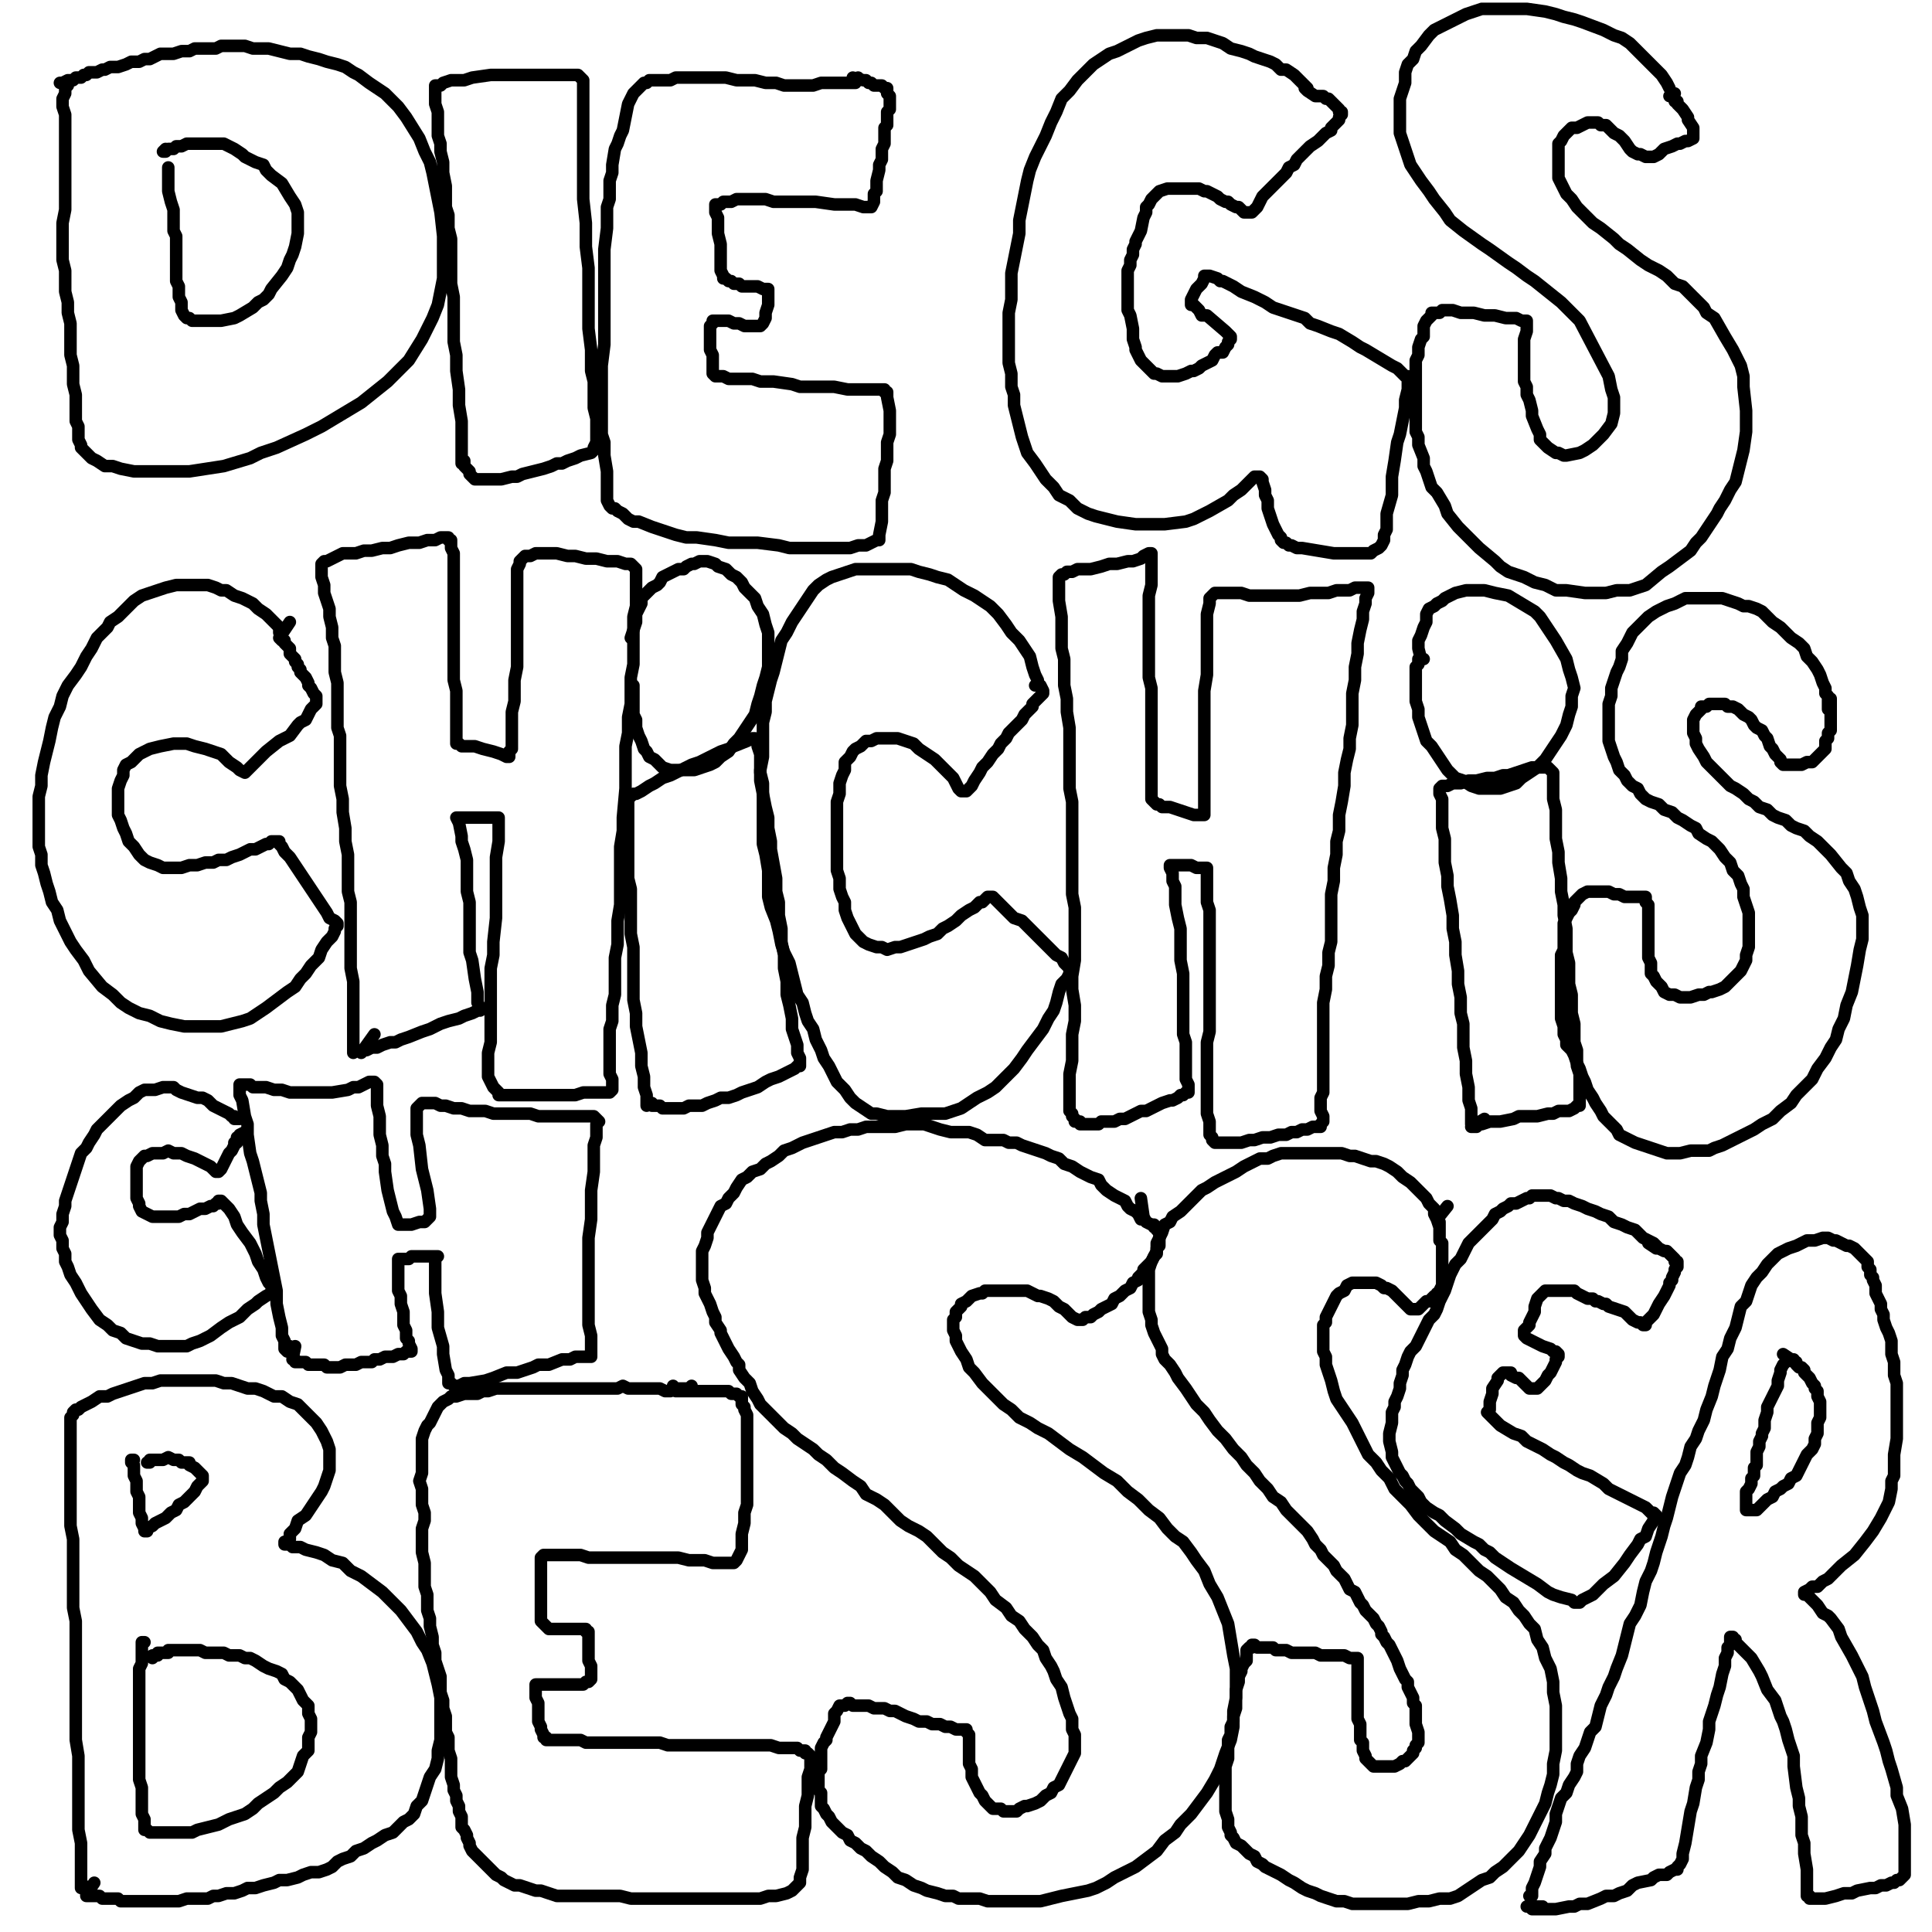 <?xml version="1.0" standalone="yes"?><svg width="1080px" height="1080px" xmlns="http://www.w3.org/2000/svg" version="1.1"><polyline points="37.921,47.801 36.443,49.278 36.443,50.756 36.443,52.233 34.966,55.188 34.966,59.62 36.443,64.053 36.443,69.962 36.443,75.872 36.443,83.259 36.443,89.169 36.443,96.556 36.443,102.466 36.443,109.853 36.443,117.24 34.966,124.627 34.966,132.014 34.966,139.401 34.966,145.311 36.443,151.221 36.443,157.131 36.443,163.04 37.921,168.95 37.921,174.86 39.398,180.769 39.398,186.679 39.398,192.589 39.398,198.499 40.876,204.408 40.876,208.841 40.876,214.75 42.353,220.66 42.353,225.092 42.353,231.002 42.353,235.434 43.83,238.389 43.83,241.344 43.83,244.299 43.83,245.776 45.308,248.731 45.308,250.209 46.785,251.686 48.263,253.163 49.74,254.641 51.218,256.118 54.172,257.596 58.605,260.551 63.037,260.551 67.469,262.028 74.856,263.505 80.766,263.505 86.676,263.505 92.585,263.505 99.973,263.505 105.882,263.505 125.089,260.551 139.863,256.118 145.773,253.163 154.637,250.209 170.889,242.821 179.754,238.389 194.528,229.525 201.915,225.092 209.302,219.183 216.69,213.273 228.509,201.453 235.896,189.634 241.806,177.815 244.761,170.428 247.715,155.653 247.715,148.266 247.715,140.879 247.715,132.014 246.238,118.718 243.283,103.943 241.806,96.556 240.328,90.646 237.374,84.737 234.419,77.35 227.031,65.53 222.599,59.62 215.212,52.233 206.347,46.324 200.438,41.891 197.483,40.414 193.051,37.459 188.618,35.981 182.709,34.504 178.276,33.027 172.367,31.549 167.934,30.072 162.025,30.072 156.115,28.594 150.205,27.117 141.341,27.117 136.908,25.64 132.476,25.64 128.044,25.64 123.612,25.64 120.657,27.117 116.224,27.117 113.269,27.117 108.837,27.117 105.882,28.594 101.45,28.594 97.018,30.072 92.585,30.072 89.631,30.072 86.676,31.549 83.721,33.027 80.766,33.027 77.811,34.504 73.379,34.504 70.424,35.981 65.992,37.459 63.037,37.459 61.559,37.459 58.605,38.936 57.127,38.936 54.172,40.414 52.695,40.414 49.74,40.414 48.263,41.891 46.785,41.891 45.308,43.369 43.83,43.369 42.353,43.369 40.876,44.846 39.398,44.846 39.398,44.846 39.398,44.846 37.921,44.846 37.921,44.846 34.966,46.324 34.966,46.324 34.966,46.324 34.966,46.324 34.966,46.324 33.488,46.324 " fill="none" stroke="#000000" stroke-width="7px" stroke-linecap="round" stroke-linejoin="round" /><polyline points="94.063,93.601 94.063,93.601 94.063,93.601 94.063,93.601 94.063,95.079 94.063,99.511 94.063,102.466 94.063,106.898 95.54,112.808 97.018,117.24 97.018,120.195 97.018,123.15 97.018,126.105 97.018,129.06 98.495,132.014 98.495,137.924 98.495,140.879 98.495,143.834 98.495,146.789 98.495,148.266 98.495,154.176 98.495,157.131 99.973,160.085 99.973,163.04 99.973,165.995 101.45,168.95 101.45,171.905 101.45,173.382 102.927,176.337 104.405,177.815 104.405,177.815 105.882,177.815 107.36,179.292 111.792,179.292 114.747,179.292 120.657,179.292 123.612,179.292 130.999,177.815 133.953,176.337 141.341,171.905 144.296,168.95 147.25,167.473 150.205,164.518 151.683,161.563 157.592,154.176 160.547,149.744 162.025,145.311 163.502,142.356 164.98,137.924 166.457,130.537 166.457,127.582 166.457,118.718 164.98,114.285 162.025,109.853 157.592,102.466 151.683,98.034 148.728,95.079 147.25,92.124 142.818,90.646 136.908,87.692 135.431,86.214 130.999,83.259 128.044,81.782 125.089,80.304 119.179,80.304 116.224,80.304 113.269,80.304 110.315,80.304 104.405,80.304 101.45,81.782 98.495,81.782 97.018,83.259 95.54,83.259 94.063,83.259 92.585,84.737 92.585,84.737 92.585,84.737 91.108,84.737 92.585,83.259 " fill="none" stroke="#000000" stroke-width="7px" stroke-linecap="round" stroke-linejoin="round" /><polyline points="258.058,259.073 258.058,256.118 258.058,250.209 258.058,242.821 258.058,235.434 256.58,226.57 256.58,217.705 255.103,207.363 255.103,198.499 253.625,191.112 253.625,182.247 253.625,173.382 253.625,165.995 252.148,158.608 252.148,149.744 252.148,140.879 252.148,133.492 250.67,127.582 250.67,120.195 249.193,115.763 249.193,103.943 247.715,96.556 247.715,90.646 246.238,84.737 246.238,80.304 244.761,75.872 244.761,71.44 244.761,67.007 244.761,62.575 243.283,58.143 243.283,55.188 243.283,52.233 243.283,50.756 243.283,49.278 243.283,47.801 246.238,47.801 247.715,46.324 252.148,44.846 255.103,44.846 259.535,44.846 263.967,43.369 274.309,41.891 280.219,41.891 286.129,41.891 297.948,41.891 302.38,41.891 306.813,41.891 315.677,41.891 323.064,41.891 324.542,43.369 326.019,44.846 326.019,47.801 326.019,50.756 326.019,55.188 326.019,64.053 326.019,68.485 326.019,74.395 326.019,86.214 326.019,92.124 326.019,98.034 326.019,111.33 327.497,124.627 327.497,130.537 327.497,137.924 328.974,149.744 328.974,155.653 328.974,161.563 328.974,167.473 328.974,173.382 328.974,183.724 330.451,195.544 330.451,201.453 330.451,207.363 331.929,213.273 331.929,220.66 331.929,225.092 331.929,228.047 333.406,233.957 333.406,239.867 333.406,244.299 333.406,247.254 331.929,250.209 331.929,251.686 330.451,253.163 324.542,254.641 321.587,256.118 317.155,257.596 314.2,259.073 311.245,259.073 308.29,260.551 303.858,262.028 297.948,263.505 292.038,264.983 289.083,266.46 286.129,266.46 280.219,267.938 277.264,267.938 275.787,267.938 274.309,267.938 271.354,267.938 269.877,267.938 268.399,267.938 266.922,267.938 265.445,267.938 263.967,266.46 262.49,264.983 262.49,263.505 261.012,262.028 259.535,260.551 259.535,260.551 259.535,257.596 " fill="none" stroke="#000000" stroke-width="7px" stroke-linecap="round" stroke-linejoin="round" /><polyline points="479.672,43.369 478.194,46.324 478.194,46.324 473.762,46.324 469.33,46.324 466.375,46.324 463.42,46.324 458.988,46.324 454.555,47.801 448.646,47.801 444.213,47.801 438.304,47.801 433.871,46.324 427.962,46.324 422.052,44.846 417.62,44.846 411.71,44.846 405.8,43.369 401.368,43.369 396.936,43.369 392.503,43.369 388.071,43.369 380.684,43.369 377.729,43.369 374.774,44.846 371.819,44.846 367.387,44.846 364.432,44.846 362.955,44.846 361.477,46.324 360,46.324 358.523,47.801 355.568,50.756 354.09,52.233 352.613,55.188 351.135,58.143 349.658,65.53 348.181,72.917 346.703,75.872 345.226,80.304 343.748,83.259 342.271,92.124 342.271,96.556 340.793,100.988 340.793,106.898 340.793,111.33 339.316,115.763 339.316,121.672 339.316,127.582 337.839,139.401 337.839,149.744 337.839,158.608 337.839,161.563 337.839,165.995 337.839,170.428 337.839,174.86 337.839,183.724 337.839,188.157 337.839,192.589 336.361,204.408 336.361,214.75 336.361,226.57 336.361,231.002 336.361,242.821 337.839,247.254 337.839,251.686 337.839,254.641 339.316,263.505 339.316,266.46 339.316,272.37 339.316,275.325 339.316,279.757 339.316,279.757 340.793,282.712 340.793,282.712 342.271,284.19 343.748,284.19 345.226,285.667 348.181,287.144 351.135,290.099 354.09,291.577 357.045,291.577 364.432,294.531 373.297,297.486 377.729,298.964 383.639,300.441 389.549,300.441 399.891,301.919 407.278,303.396 419.097,303.396 423.529,303.396 435.349,304.873 441.259,306.351 447.168,306.351 453.078,306.351 464.897,306.351 475.239,306.351 479.672,304.873 484.104,304.873 487.059,303.396 490.014,301.919 491.491,301.919 491.491,298.964 492.969,291.577 492.969,288.622 492.969,279.757 494.446,275.325 494.446,270.893 494.446,262.028 495.923,257.596 495.923,247.254 497.401,242.821 497.401,238.389 497.401,229.525 495.923,222.137 495.923,220.66 495.923,219.183 494.446,219.183 494.446,217.705 492.969,217.705 490.014,217.705 488.536,217.705 487.059,217.705 484.104,217.705 481.149,217.705 478.194,217.705 473.762,217.705 466.375,216.228 461.942,216.228 457.51,216.228 451.601,216.228 447.168,216.228 442.736,214.75 432.394,213.273 425.007,213.273 420.575,211.796 417.62,211.796 413.187,211.796 410.233,211.796 407.278,211.796 404.323,210.318 402.845,210.318 401.368,210.318 399.891,210.318 399.891,210.318 399.891,210.318 398.413,208.841 398.413,208.841 398.413,205.886 398.413,201.453 398.413,199.976 398.413,198.499 396.936,195.544 396.936,192.589 396.936,191.112 396.936,188.157 396.936,183.724 396.936,182.247 398.413,180.769 398.413,179.292 398.413,179.292 401.368,179.292 402.845,179.292 407.278,179.292 410.233,180.769 413.187,180.769 416.142,182.247 417.62,182.247 420.575,182.247 422.052,182.247 425.007,182.247 426.484,180.769 427.962,177.815 427.962,174.86 429.439,170.428 429.439,165.995 429.439,164.518 429.439,163.04 429.439,163.04 429.439,161.563 429.439,161.563 429.439,161.563 427.962,161.563 426.484,161.563 423.529,160.085 422.052,160.085 420.575,160.085 416.142,160.085 414.665,160.085 413.187,158.608 411.71,158.608 410.233,158.608 408.755,157.131 407.278,157.131 405.8,155.653 404.323,155.653 404.323,154.176 402.845,151.221 402.845,149.744 402.845,148.266 402.845,146.789 402.845,142.356 402.845,139.401 402.845,136.447 401.368,130.537 401.368,127.582 401.368,121.672 399.891,118.718 399.891,117.24 399.891,114.285 401.368,114.285 402.845,114.285 404.323,112.808 404.323,112.808 407.278,112.808 408.755,112.808 411.71,111.33 414.665,111.33 417.62,111.33 425.007,111.33 427.962,111.33 432.394,112.808 438.304,112.808 442.736,112.808 447.168,112.808 451.601,112.808 456.033,112.808 466.375,114.285 469.33,114.285 473.762,114.285 478.194,114.285 482.627,115.763 484.104,115.763 485.581,115.763 487.059,115.763 487.059,115.763 488.536,112.808 488.536,111.33 488.536,108.376 490.014,106.898 490.014,103.943 490.014,100.988 491.491,95.079 491.491,92.124 492.969,89.169 492.969,86.214 492.969,83.259 494.446,80.304 494.446,77.35 494.446,74.395 494.446,71.44 495.923,69.962 495.923,67.007 495.923,64.053 495.923,62.575 497.401,61.098 497.401,59.62 497.401,56.666 497.401,55.188 497.401,55.188 497.401,53.711 495.923,52.233 495.923,50.756 495.923,49.278 494.446,49.278 494.446,49.278 492.969,47.801 492.969,47.801 491.491,47.801 490.014,47.801 488.536,47.801 487.059,46.324 487.059,46.324 485.581,46.324 484.104,44.846 484.104,44.846 482.627,44.846 476.717,43.369 " fill="none" stroke="#000000" stroke-width="7px" stroke-linecap="round" stroke-linejoin="round" /><polyline points="729.357,49.278 730.835,50.756 730.835,49.278 729.357,47.801 727.88,46.324 724.925,43.369 723.447,41.891 719.015,38.936 716.06,38.936 713.105,35.981 710.15,34.504 705.718,33.027 701.286,31.549 698.331,30.072 693.899,28.594 687.989,27.117 683.557,24.162 679.125,22.685 674.692,21.207 668.783,21.207 664.35,19.73 658.441,19.73 652.531,19.73 646.621,19.73 640.711,21.207 636.279,22.685 630.369,25.64 624.46,28.594 620.027,30.072 615.595,33.027 611.163,35.981 606.731,40.414 602.298,44.846 597.866,50.756 593.434,55.188 590.479,62.575 587.524,68.485 584.569,75.872 581.614,81.782 578.659,87.692 575.705,95.079 574.227,100.988 572.75,108.376 571.272,115.763 569.795,123.15 569.795,130.537 568.317,137.924 566.84,145.311 565.362,152.698 565.362,160.085 565.362,167.473 563.885,174.86 563.885,182.247 563.885,189.634 563.885,195.544 563.885,202.931 565.362,208.841 565.362,216.228 566.84,220.66 566.84,226.57 568.317,232.48 569.795,238.389 571.272,244.299 572.75,248.731 574.227,253.163 578.659,259.073 581.614,263.505 584.569,267.938 589.001,272.37 591.956,276.802 597.866,279.757 602.298,284.19 608.208,287.144 612.64,288.622 624.46,291.577 634.802,293.054 639.234,293.054 645.144,293.054 651.053,293.054 662.873,291.577 667.305,290.099 676.17,285.667 686.512,279.757 689.466,276.802 693.899,273.848 696.854,270.893 699.808,267.938 701.286,266.46 702.763,266.46 702.763,266.46 704.241,266.46 704.241,266.46 705.718,267.938 705.718,269.415 707.196,273.848 707.196,276.802 708.673,279.757 708.673,284.19 711.628,293.054 714.583,298.964 716.06,300.441 716.06,301.919 717.538,303.396 719.015,303.396 720.492,304.873 721.97,304.873 724.925,306.351 727.88,306.351 736.744,307.828 745.609,309.306 750.041,309.306 754.473,309.306 763.338,309.306 766.293,309.306 767.77,307.828 770.725,306.351 772.202,304.873 773.68,301.919 773.68,298.964 775.157,296.009 775.157,287.144 778.112,276.802 778.112,266.46 779.59,257.596 781.067,247.254 782.544,242.821 785.499,228.047 785.499,223.615 786.977,217.705 786.977,214.75 786.977,211.796 786.977,211.796 786.977,210.318 785.499,210.318 781.067,205.886 778.112,204.408 763.338,195.544 760.383,194.066 755.951,191.112 748.564,186.679 744.131,185.202 736.744,182.247 732.312,180.769 729.357,177.815 720.492,174.86 711.628,171.905 707.196,168.95 701.286,165.995 693.899,163.04 689.466,160.085 683.557,157.131 682.079,157.131 680.602,155.653 676.17,154.176 674.692,154.176 673.215,154.176 673.215,154.176 673.215,154.176 673.215,154.176 673.215,155.653 671.737,158.608 670.26,160.085 668.783,161.563 667.305,164.518 665.828,167.473 665.828,168.95 665.828,168.95 665.828,170.428 665.828,170.428 667.305,170.428 668.783,171.905 670.26,173.382 671.737,176.337 674.692,176.337 685.034,185.202 686.512,186.679 687.989,188.157 687.989,188.157 687.989,188.157 687.989,189.634 687.989,189.634 686.512,191.112 686.512,192.589 685.034,194.066 683.557,197.021 680.602,197.021 679.125,198.499 677.647,201.453 674.692,202.931 671.737,204.408 670.26,205.886 667.305,207.363 665.828,207.363 662.873,208.841 658.441,210.318 655.486,210.318 654.008,210.318 649.576,210.318 646.621,208.841 645.144,208.841 643.666,207.363 642.189,205.886 640.711,204.408 637.756,201.453 636.279,198.499 634.802,195.544 634.802,194.066 633.324,189.634 633.324,186.679 633.324,183.724 631.847,176.337 630.369,173.382 630.369,168.95 630.369,165.995 630.369,161.563 630.369,158.608 630.369,155.653 630.369,154.176 630.369,151.221 631.847,148.266 631.847,145.311 633.324,142.356 633.324,139.401 634.802,136.447 634.802,134.969 636.279,132.014 637.756,129.06 639.234,121.672 640.711,118.718 640.711,115.763 642.189,114.285 643.666,111.33 645.144,109.853 646.621,108.376 648.098,106.898 652.531,105.421 654.008,105.421 656.963,105.421 659.918,105.421 661.395,105.421 664.35,105.421 667.305,105.421 670.26,105.421 673.215,106.898 674.692,106.898 677.647,108.376 680.602,109.853 682.079,111.33 685.034,112.808 686.512,112.808 687.989,114.285 690.944,115.763 692.421,115.763 693.899,117.24 695.376,118.718 695.376,118.718 696.854,118.718 696.854,118.718 698.331,118.718 698.331,118.718 698.331,118.718 699.808,118.718 699.808,118.718 701.286,117.24 701.286,117.24 702.763,115.763 704.241,112.808 705.718,109.853 708.673,106.898 711.628,103.943 713.105,102.466 716.06,99.511 719.015,96.556 720.492,93.601 723.447,92.124 724.925,89.169 727.88,86.214 732.312,81.782 736.744,78.827 738.222,77.35 739.699,75.872 741.177,74.395 744.131,72.917 744.131,71.44 745.609,69.962 747.086,68.485 747.086,68.485 748.564,67.007 748.564,65.53 748.564,65.53 750.041,64.053 750.041,62.575 748.564,62.575 748.564,61.098 747.086,59.62 745.609,58.143 744.131,56.666 742.654,55.188 741.177,55.188 739.699,53.711 738.222,53.711 736.744,53.711 736.744,53.711 735.267,53.711 735.267,53.711 735.267,53.711 735.267,53.711 730.835,50.756 " fill="none" stroke="#000000" stroke-width="7px" stroke-linecap="round" stroke-linejoin="round" /><polyline points="933.242,49.278 931.765,46.324 928.81,41.891 924.378,37.459 921.423,34.504 918.468,31.549 911.081,24.162 906.648,21.207 902.216,19.73 896.306,16.775 884.487,12.343 880.055,10.865 874.145,9.388 869.713,7.91 863.803,6.433 853.461,4.955 847.551,4.955 843.119,4.955 832.777,4.955 828.345,4.955 823.912,6.433 819.48,7.91 816.525,9.388 813.57,10.865 810.616,12.343 807.661,13.82 804.706,15.297 801.751,16.775 798.796,19.73 794.364,25.64 791.409,28.594 789.932,33.027 786.977,35.981 785.499,40.414 785.499,46.324 784.022,50.756 782.544,55.188 782.544,61.098 782.544,65.53 782.544,69.962 782.544,74.395 784.022,78.827 785.499,83.259 788.454,92.124 794.364,100.988 798.796,106.898 801.751,111.33 807.661,118.718 810.616,123.15 818.003,129.06 828.345,136.447 832.777,139.401 843.119,146.789 847.551,149.744 853.461,154.176 857.893,157.131 865.28,163.04 872.668,168.95 877.1,173.382 883.01,179.292 899.261,210.318 900.739,217.705 902.216,222.137 902.216,225.092 902.216,228.047 902.216,231.002 900.739,236.912 896.306,242.821 891.874,247.254 890.397,248.731 885.964,251.686 883.01,253.163 875.622,254.641 874.145,254.641 871.19,253.163 869.713,253.163 865.28,250.209 862.326,247.254 860.848,245.776 860.848,242.821 859.371,239.867 856.416,232.48 856.416,229.525 854.938,223.615 853.461,220.66 853.461,216.228 851.984,213.273 851.984,205.886 851.984,202.931 851.984,195.544 851.984,192.589 851.984,189.634 853.461,185.202 853.461,182.247 853.461,179.292 853.461,179.292 853.461,179.292 853.461,179.292 851.984,179.292 851.984,179.292 850.506,179.292 847.551,177.815 843.119,177.815 841.642,177.815 835.732,176.337 834.254,176.337 831.3,176.337 829.822,176.337 823.912,174.86 820.958,174.86 818.003,174.86 816.525,174.86 812.093,173.382 809.138,173.382 807.661,173.382 806.183,173.382 804.706,174.86 801.751,174.86 800.274,174.86 800.274,176.337 798.796,177.815 798.796,177.815 797.319,179.292 795.841,182.247 795.841,183.724 795.841,185.202 795.841,188.157 794.364,189.634 792.886,194.066 792.886,197.021 792.886,198.499 791.409,201.453 791.409,208.841 791.409,213.273 791.409,219.183 791.409,226.57 791.409,229.525 791.409,233.957 791.409,236.912 791.409,241.344 792.886,244.299 792.886,248.731 795.841,256.118 795.841,260.551 797.319,263.505 798.796,267.938 800.274,272.37 803.229,275.325 807.661,282.712 809.138,287.144 815.048,294.531 820.958,300.441 823.912,303.396 826.867,306.351 835.732,313.738 838.687,316.693 843.119,319.648 847.551,321.125 851.984,322.603 857.893,325.557 863.803,327.035 869.713,329.99 875.622,329.99 885.964,331.467 891.874,331.467 897.784,331.467 903.694,329.99 911.081,329.99 915.513,328.512 919.945,327.035 928.81,319.648 933.242,316.693 939.152,312.261 945.062,307.828 948.016,303.396 950.971,300.441 953.926,296.009 959.836,287.144 961.313,284.19 964.268,279.757 967.223,273.848 970.178,269.415 971.655,263.505 973.133,257.596 974.61,251.686 976.087,241.344 976.087,229.525 974.61,216.228 974.61,210.318 973.133,204.408 968.7,195.544 964.268,188.157 958.358,177.815 953.926,174.86 952.449,171.905 949.494,168.95 943.584,163.04 940.629,160.085 936.197,158.608 931.765,154.176 927.332,151.221 924.378,149.744 921.423,148.266 916.99,145.311 909.603,139.401 905.171,136.447 902.216,133.492 894.829,127.582 890.397,124.627 884.487,118.718 881.532,115.763 878.577,111.33 875.622,108.376 872.668,102.466 871.19,99.511 871.19,98.034 871.19,95.079 871.19,92.124 871.19,90.646 871.19,84.737 871.19,83.259 871.19,80.304 872.668,78.827 874.145,75.872 875.622,74.395 877.1,72.917 878.577,71.44 881.532,71.44 884.487,69.962 887.442,68.485 891.874,68.485 893.352,68.485 894.829,69.962 897.784,69.962 899.261,71.44 900.739,72.917 902.216,74.395 905.171,75.872 908.126,78.827 911.081,83.259 912.558,84.737 915.513,86.214 916.99,86.214 919.945,87.692 921.423,87.692 922.9,87.692 924.378,87.692 924.378,87.692 927.332,86.214 930.287,83.259 934.72,81.782 937.674,80.304 939.152,80.304 942.107,78.827 943.584,78.827 946.539,77.35 946.539,77.35 946.539,75.872 946.539,75.872 946.539,74.395 946.539,72.917 946.539,71.44 943.584,67.007 943.584,65.53 940.629,61.098 939.152,59.62 937.674,58.143 937.674,56.666 936.197,56.666 936.197,55.188 936.197,55.188 934.72,53.711 934.72,53.711 934.72,53.711 934.72,53.711 933.242,53.711 936.197,52.233 " fill="none" stroke="#000000" stroke-width="7px" stroke-linecap="round" stroke-linejoin="round" /><polyline points="156.115,353.629 156.115,352.151 156.115,352.151 156.115,350.674 154.637,349.196 153.16,347.719 150.205,344.764 148.728,343.287 144.296,340.332 141.341,337.377 138.386,335.899 135.431,334.422 130.999,332.945 126.566,329.99 123.612,329.99 120.657,328.512 116.224,327.035 111.792,327.035 107.36,327.035 102.927,327.035 98.495,327.035 92.585,328.512 88.153,329.99 83.721,331.467 79.289,332.945 74.856,335.899 70.424,340.332 65.992,344.764 61.559,347.719 60.082,350.674 57.127,353.629 54.172,356.583 51.218,362.493 48.263,366.925 45.308,372.835 42.353,377.267 37.921,383.177 34.966,389.087 33.488,394.997 30.534,400.906 29.056,406.816 27.579,414.203 26.101,420.113 24.624,426.023 23.146,433.41 23.146,439.319 21.669,445.229 21.669,451.139 21.669,457.048 21.669,461.481 21.669,467.39 21.669,473.3 23.146,477.733 23.146,483.642 24.624,488.075 26.101,493.984 27.579,498.416 29.056,504.326 32.011,508.759 33.488,514.668 36.443,520.578 39.398,526.488 42.353,530.92 46.785,536.83 49.74,542.739 57.127,551.604 63.037,556.036 67.469,560.468 71.901,563.423 77.811,566.378 83.721,567.856 89.631,570.811 95.54,572.288 102.927,573.765 108.837,573.765 114.747,573.765 123.612,573.765 129.521,572.288 135.431,570.811 139.863,569.333 144.296,566.378 148.728,563.423 154.637,558.991 160.547,554.559 164.98,551.604 167.934,547.172 170.889,544.217 173.844,539.784 178.276,535.352 179.754,530.92 182.709,526.488 185.663,523.533 187.141,520.578 187.141,519.101 188.618,517.623 188.618,517.623 188.618,517.623 188.618,517.623 188.618,516.146 187.141,514.668 184.186,513.191 182.709,510.236 179.754,505.804 176.799,501.371 173.844,496.939 170.889,492.507 167.934,488.075 164.98,483.642 162.025,479.21 159.07,476.255 157.592,473.3 156.115,471.823 156.115,470.345 154.637,470.345 154.637,470.345 154.637,470.345 154.637,470.345 153.16,470.345 151.683,470.345 150.205,471.823 148.728,471.823 145.773,473.3 142.818,474.778 139.863,474.778 136.908,476.255 133.953,477.733 129.521,479.21 126.566,480.687 122.134,480.687 119.179,482.165 114.747,482.165 110.315,483.642 105.882,483.642 101.45,485.12 95.54,485.12 91.108,485.12 88.153,483.642 83.721,482.165 80.766,480.687 77.811,477.733 74.856,473.3 71.901,470.345 70.424,465.913 68.947,462.958 67.469,458.526 65.992,455.571 65.992,451.139 65.992,448.184 65.992,443.752 65.992,440.797 67.469,436.365 68.947,433.41 68.947,430.455 70.424,427.5 73.379,426.023 76.334,423.068 77.811,421.59 80.766,420.113 83.721,418.635 89.631,417.158 97.018,415.681 101.45,415.681 104.405,415.681 108.837,417.158 114.747,418.635 123.612,421.59 126.566,424.545 128.044,426.023 132.476,428.977 133.953,430.455 136.908,431.932 136.908,431.932 136.908,431.932 136.908,431.932 138.386,430.455 148.728,420.113 156.115,414.203 159.07,412.726 162.025,411.248 166.457,405.339 167.934,403.861 170.889,402.384 172.367,399.429 173.844,396.474 176.799,393.519 176.799,393.519 176.799,392.042 176.799,390.564 176.799,389.087 175.321,387.609 173.844,384.655 172.367,383.177 172.367,381.7 170.889,378.745 169.412,377.267 167.934,375.79 167.934,374.313 166.457,372.835 166.457,371.358 164.98,369.88 164.98,368.403 163.502,366.925 162.025,365.448 162.025,363.971 162.025,362.493 162.025,362.493 160.547,361.016 160.547,361.016 159.07,359.538 159.07,359.538 159.07,359.538 159.07,359.538 159.07,358.061 157.592,358.061 157.592,358.061 156.115,356.583 162.025,347.719 " fill="none" stroke="#000000" stroke-width="7px" stroke-linecap="round" stroke-linejoin="round" /><polyline points="198.96,587.062 197.483,588.54 197.483,588.54 197.483,585.585 197.483,582.63 197.483,576.72 197.483,570.811 197.483,563.423 197.483,556.036 197.483,548.649 196.006,541.262 196.006,535.352 196.006,529.442 196.006,523.533 196.006,517.623 196.006,511.713 196.006,504.326 194.528,498.416 194.528,491.029 194.528,485.12 194.528,477.733 193.051,470.345 193.051,462.958 191.573,454.094 191.573,446.707 190.096,439.319 190.096,431.932 190.096,424.545 190.096,418.635 190.096,411.248 188.618,406.816 188.618,400.906 188.618,394.997 188.618,390.564 188.618,386.132 188.618,381.7 187.141,375.79 187.141,369.88 187.141,365.448 187.141,361.016 185.663,356.583 185.663,350.674 184.186,344.764 184.186,340.332 182.709,335.899 181.231,331.467 181.231,327.035 179.754,322.603 179.754,319.648 179.754,318.17 179.754,315.215 181.231,313.738 182.709,313.738 185.663,312.261 188.618,310.783 191.573,309.306 194.528,309.306 198.96,309.306 203.393,307.828 207.825,307.828 213.735,306.351 218.167,306.351 222.599,304.873 228.509,303.396 234.419,303.396 238.851,301.919 243.283,301.919 246.238,300.441 249.193,300.441 250.67,300.441 250.67,301.919 252.148,301.919 252.148,303.396 252.148,306.351 253.625,309.306 253.625,313.738 253.625,318.17 253.625,322.603 253.625,327.035 253.625,332.945 253.625,338.854 253.625,343.287 253.625,349.196 253.625,353.629 253.625,358.061 253.625,363.971 253.625,368.403 253.625,374.313 253.625,380.222 255.103,386.132 255.103,392.042 255.103,396.474 255.103,400.906 255.103,403.861 255.103,408.293 255.103,411.248 255.103,412.726 255.103,414.203 255.103,415.681 255.103,415.681 256.58,415.681 258.058,417.158 262.49,417.158 265.445,417.158 269.877,418.635 275.787,420.113 280.219,421.59 283.174,423.068 284.651,423.068 284.651,423.068 284.651,421.59 284.651,420.113 286.129,418.635 286.129,414.203 286.129,411.248 286.129,406.816 286.129,402.384 286.129,397.951 287.606,392.042 287.606,386.132 287.606,380.222 289.083,372.835 289.083,366.925 289.083,361.016 289.083,355.106 289.083,349.196 289.083,344.764 289.083,340.332 289.083,334.422 289.083,328.512 289.083,325.557 289.083,321.125 289.083,318.17 290.561,315.215 290.561,313.738 292.038,312.261 293.516,310.783 296.471,310.783 299.425,309.306 303.858,309.306 306.813,309.306 311.245,309.306 317.155,310.783 321.587,310.783 327.497,312.261 333.406,312.261 339.316,313.738 345.226,313.738 349.658,315.215 352.613,315.215 354.09,316.693 354.09,316.693 355.568,318.17 355.568,318.17 355.568,319.648 355.568,322.603 355.568,325.557 355.568,328.512 355.568,332.945 355.568,338.854 354.09,344.764 354.09,350.674 354.09,358.061 354.09,363.971 354.09,371.358 352.613,378.745 352.613,386.132 352.613,393.519 351.135,400.906 351.135,409.771 349.658,417.158 349.658,424.545 349.658,433.41 349.658,440.797 348.181,457.048 348.181,464.436 346.703,473.3 346.703,480.687 346.703,489.552 346.703,498.416 346.703,505.804 345.226,514.668 345.226,522.055 345.226,527.965 343.748,535.352 343.748,542.739 343.748,550.126 343.748,556.036 342.271,561.946 342.271,566.378 342.271,570.811 340.793,575.243 340.793,578.198 340.793,581.153 340.793,585.585 340.793,588.54 340.793,592.972 340.793,595.927 340.793,600.359 342.271,603.314 342.271,606.269 342.271,607.746 342.271,609.224 342.271,609.224 340.793,610.701 339.316,610.701 336.361,610.701 333.406,610.701 330.451,610.701 326.019,610.701 321.587,612.178 315.677,612.178 311.245,612.178 306.813,612.178 296.471,612.178 292.038,612.178 286.129,612.178 281.696,612.178 278.741,612.178 278.741,610.701 277.264,609.224 275.787,607.746 274.309,604.791 272.832,601.837 272.832,597.404 272.832,592.972 272.832,588.54 274.309,582.63 274.309,576.72 274.309,569.333 274.309,556.036 274.309,541.262 275.787,533.875 275.787,526.488 277.264,513.191 277.264,507.281 277.264,501.371 277.264,495.462 277.264,489.552 277.264,483.642 277.264,479.21 278.741,470.345 278.741,467.39 278.741,464.436 278.741,462.958 278.741,460.003 278.741,457.048 278.741,457.048 277.264,457.048 277.264,457.048 277.264,457.048 275.787,457.048 274.309,457.048 271.354,457.048 268.399,457.048 265.445,457.048 262.49,457.048 259.535,457.048 258.058,457.048 256.58,457.048 255.103,457.048 255.103,457.048 255.103,457.048 256.58,460.003 258.058,467.39 258.058,470.345 259.535,474.778 261.012,480.687 261.012,485.12 261.012,493.984 261.012,498.416 262.49,504.326 262.49,514.668 262.49,519.101 262.49,523.533 262.49,527.965 262.49,532.397 263.967,536.83 265.445,547.172 266.922,554.559 266.922,557.514 266.922,560.468 268.399,563.423 268.399,564.901 266.922,564.901 266.922,564.901 263.967,566.378 259.535,567.856 256.58,569.333 250.67,570.811 246.238,572.288 243.283,573.765 240.328,575.243 235.896,576.72 228.509,579.675 224.077,581.153 221.122,582.63 218.167,582.63 213.735,584.107 210.78,585.585 207.825,585.585 204.87,587.062 203.393,587.062 203.393,587.062 201.915,588.54 201.915,588.54 201.915,588.54 201.915,588.54 201.915,588.54 201.915,588.54 201.915,588.54 209.302,578.198 " fill="none" stroke="#000000" stroke-width="7px" stroke-linecap="round" stroke-linejoin="round" /><polyline points="361.477,618.088 361.477,618.088 361.477,616.611 361.477,612.178 360,607.746 360,601.837 358.523,595.927 358.523,588.54 357.045,581.153 355.568,573.765 355.568,566.378 354.09,558.991 354.09,551.604 354.09,544.217 354.09,536.83 354.09,529.442 352.613,522.055 352.613,516.146 352.613,510.236 352.613,502.849 352.613,496.939 351.135,491.029 351.135,485.12 351.135,477.733 351.135,471.823 351.135,467.39 351.135,462.958 351.135,458.526 351.135,454.094 351.135,449.661 351.135,448.184 351.135,446.707 352.613,445.229 354.09,443.752 355.568,443.752 358.523,442.274 362.955,439.319 365.91,437.842 370.342,434.887 374.774,433.41 380.684,430.455 386.594,427.5 391.026,426.023 396.936,423.068 402.845,420.113 407.278,418.635 410.233,417.158 417.62,414.203 420.575,412.726 420.575,412.726 422.052,412.726 422.052,412.726 423.529,414.203 423.529,414.203 423.529,417.158 425.007,421.59 425.007,426.023 425.007,431.932 426.484,437.842 426.484,443.752 427.962,451.139 429.439,457.048 429.439,462.958 430.916,470.345 430.916,474.778 433.871,491.029 433.871,498.416 435.349,504.326 435.349,511.713 436.826,519.101 436.826,526.488 438.304,533.875 438.304,541.262 439.781,548.649 439.781,556.036 441.259,561.946 442.736,569.333 442.736,575.243 444.213,579.675 445.691,584.107 445.691,588.54 447.168,591.495 447.168,594.449 447.168,595.927 445.691,595.927 444.213,597.404 441.259,598.882 438.304,600.359 435.349,601.837 430.916,603.314 427.962,604.791 423.529,607.746 419.097,609.224 414.665,610.701 411.71,612.178 407.278,613.656 402.845,613.656 399.891,615.133 395.458,616.611 392.503,618.088 388.071,618.088 385.116,618.088 382.161,619.566 379.207,619.566 376.252,619.566 373.297,619.566 370.342,619.566 368.865,618.088 368.865,618.088 365.91,618.088 365.91,618.088 364.432,618.088 364.432,618.088 364.432,618.088 364.432,618.088 364.432,618.088 364.432,616.611 " fill="none" stroke="#000000" stroke-width="7px" stroke-linecap="round" stroke-linejoin="round" /><polyline points="354.09,383.177 354.09,384.655 354.09,386.132 354.09,389.087 354.09,392.042 354.09,394.997 354.09,399.429 355.568,402.384 355.568,406.816 357.045,411.248 358.523,414.203 360,418.635 361.477,420.113 362.955,423.068 365.91,424.545 368.865,427.5 370.342,428.977 374.774,430.455 377.729,430.455 380.684,430.455 385.116,430.455 388.071,430.455 392.503,428.977 396.936,427.5 399.891,426.023 402.845,423.068 407.278,420.113 410.233,415.681 413.187,412.726 416.142,408.293 419.097,403.861 422.052,399.429 423.529,393.519 425.007,389.087 426.484,383.177 427.962,378.745 429.439,372.835 429.439,368.403 429.439,362.493 429.439,358.061 429.439,353.629 427.962,349.196 426.484,343.287 423.529,338.854 422.052,334.422 419.097,331.467 416.142,328.512 414.665,325.557 411.71,322.603 408.755,321.125 405.8,318.17 401.368,316.693 399.891,315.215 395.458,313.738 393.981,313.738 391.026,313.738 388.071,315.215 386.594,315.215 383.639,316.693 382.161,318.17 379.207,318.17 376.252,319.648 373.297,321.125 370.342,322.603 368.865,325.557 367.387,327.035 364.432,328.512 362.955,329.99 361.477,331.467 358.523,334.422 358.523,337.377 357.045,340.332 355.568,343.287 355.568,347.719 354.09,352.151 352.613,356.583 " fill="none" stroke="#000000" stroke-width="7px" stroke-linecap="round" stroke-linejoin="round" /><polyline points="578.659,383.177 580.137,383.177 580.137,380.222 578.659,377.267 577.182,372.835 575.705,366.925 572.75,362.493 569.795,358.061 565.362,353.629 562.408,349.196 557.975,343.287 553.543,338.854 549.111,335.899 544.678,332.945 538.769,329.99 534.337,327.035 529.904,324.08 523.995,322.603 519.562,321.125 513.653,319.648 509.22,318.17 503.31,318.17 497.401,318.17 492.969,318.17 487.059,318.17 482.627,318.17 478.194,318.17 473.762,319.648 469.33,321.125 464.897,322.603 461.942,324.08 457.51,327.035 454.555,329.99 451.601,334.422 448.646,338.854 445.691,343.287 442.736,347.719 439.781,353.629 436.826,358.061 435.349,363.971 433.871,369.88 432.394,375.79 430.916,380.222 429.439,386.132 427.962,392.042 427.962,397.951 426.484,403.861 426.484,411.248 426.484,417.158 426.484,423.068 425.007,430.455 425.007,436.365 426.484,443.752 426.484,451.139 426.484,458.526 426.484,464.436 426.484,471.823 427.962,477.733 429.439,486.597 429.439,493.984 429.439,501.371 430.916,507.281 433.871,514.668 435.349,520.578 436.826,527.965 438.304,532.397 441.259,538.307 442.736,544.217 444.213,550.126 445.691,556.036 448.646,560.468 450.123,566.378 451.601,570.811 454.555,575.243 456.033,581.153 458.988,587.062 460.465,591.495 463.42,595.927 466.375,601.837 467.852,604.791 472.284,609.224 475.239,613.656 478.194,616.611 482.627,619.566 487.059,622.52 490.014,622.52 495.923,623.998 500.356,623.998 506.265,623.998 515.13,622.52 521.04,622.52 528.427,622.52 532.859,621.043 537.291,619.566 541.724,616.611 546.156,613.656 552.066,610.701 556.498,607.746 560.93,603.314 563.885,600.359 566.84,597.404 571.272,591.495 574.227,587.062 578.659,581.153 583.092,575.243 586.047,569.333 589.001,564.901 590.479,560.468 591.956,554.559 593.434,550.126 596.389,547.172 597.866,544.217 597.866,542.739 597.866,541.262 597.866,541.262 597.866,541.262 597.866,541.262 596.389,539.784 594.911,538.307 593.434,535.352 590.479,533.875 587.524,530.92 584.569,527.965 580.137,523.533 577.182,520.578 574.227,517.623 571.272,514.668 566.84,513.191 563.885,510.236 560.93,507.281 557.975,504.326 556.498,502.849 555.02,501.371 553.543,501.371 553.543,501.371 552.066,501.371 552.066,501.371 552.066,501.371 550.588,502.849 549.111,504.326 547.633,504.326 544.678,507.281 541.724,508.759 537.291,511.713 534.337,514.668 529.904,517.623 526.949,519.101 523.995,522.055 519.562,523.533 516.607,525.01 512.175,526.488 507.743,527.965 503.31,529.442 500.356,529.442 495.923,530.92 492.969,529.442 490.014,529.442 485.581,527.965 482.627,526.488 479.672,523.533 478.194,522.055 476.717,519.101 475.239,516.146 473.762,513.191 472.284,508.759 472.284,504.326 470.807,501.371 469.33,496.939 469.33,491.029 467.852,486.597 467.852,482.165 467.852,476.255 467.852,471.823 467.852,467.39 467.852,462.958 467.852,458.526 467.852,454.094 467.852,448.184 469.33,443.752 469.33,437.842 470.807,433.41 472.284,430.455 472.284,426.023 475.239,423.068 476.717,420.113 478.194,418.635 481.149,417.158 484.104,414.203 487.059,414.203 490.014,412.726 492.969,412.726 495.923,412.726 498.878,412.726 501.833,412.726 506.265,414.203 510.698,415.681 513.653,418.635 518.085,421.59 522.517,424.545 525.472,427.5 529.904,431.932 532.859,434.887 534.337,437.842 535.814,440.797 537.291,442.274 538.769,442.274 540.246,442.274 540.246,442.274 540.246,442.274 541.724,440.797 543.201,439.319 544.678,436.365 547.633,431.932 549.111,428.977 552.066,426.023 555.02,421.59 557.975,418.635 559.453,415.681 562.408,412.726 563.885,409.771 566.84,406.816 568.317,405.339 571.272,402.384 572.75,399.429 575.705,396.474 577.182,394.997 577.182,393.519 578.659,392.042 580.137,390.564 581.614,389.087 583.092,387.609 583.092,386.132 583.092,386.132 583.092,386.132 583.092,386.132 583.092,386.132 583.092,386.132 581.614,383.177 " fill="none" stroke="#000000" stroke-width="7px" stroke-linecap="round" stroke-linejoin="round" /><polyline points="599.343,622.52 599.343,622.52 599.343,622.52 597.866,621.043 597.866,618.088 597.866,613.656 597.866,607.746 597.866,600.359 599.343,592.972 599.343,585.585 599.343,578.198 600.821,570.811 600.821,561.946 599.343,553.081 599.343,545.694 600.821,536.83 600.821,530.92 600.821,523.533 600.821,514.668 600.821,507.281 599.343,499.894 599.343,493.984 599.343,488.075 599.343,482.165 599.343,476.255 599.343,468.868 599.343,462.958 599.343,457.048 599.343,448.184 597.866,440.797 597.866,431.932 597.866,423.068 597.866,414.203 597.866,406.816 596.389,397.951 596.389,390.564 594.911,383.177 594.911,375.79 594.911,368.403 593.434,362.493 593.434,355.106 593.434,350.674 593.434,344.764 591.956,335.899 591.956,331.467 591.956,328.512 591.956,324.08 591.956,322.603 593.434,321.125 594.911,321.125 596.389,319.648 599.343,319.648 602.298,318.17 606.731,318.17 609.685,318.17 615.595,316.693 620.027,315.215 624.46,315.215 630.369,313.738 633.324,313.738 637.756,312.261 639.234,310.783 642.189,309.306 642.189,309.306 643.666,309.306 643.666,309.306 643.666,310.783 643.666,313.738 643.666,316.693 643.666,321.125 643.666,327.035 642.189,332.945 642.189,338.854 642.189,344.764 642.189,352.151 642.189,358.061 642.189,365.448 642.189,371.358 642.189,378.745 643.666,384.655 643.666,392.042 643.666,397.951 643.666,403.861 643.666,409.771 643.666,417.158 643.666,423.068 643.666,427.5 643.666,433.41 643.666,437.842 643.666,442.274 643.666,443.752 643.666,446.707 643.666,446.707 645.144,448.184 645.144,448.184 646.621,449.661 648.098,449.661 649.576,451.139 654.008,451.139 658.441,452.616 662.873,454.094 667.305,455.571 668.783,455.571 671.737,455.571 673.215,455.571 673.215,454.094 673.215,451.139 673.215,446.707 673.215,442.274 673.215,434.887 673.215,428.977 673.215,421.59 673.215,415.681 673.215,408.293 673.215,400.906 673.215,393.519 673.215,386.132 674.692,377.267 674.692,369.88 674.692,362.493 674.692,355.106 674.692,349.196 674.692,343.287 676.17,337.377 676.17,334.422 677.647,332.945 679.125,331.467 682.079,331.467 685.034,331.467 689.466,331.467 693.899,331.467 698.331,332.945 705.718,332.945 713.105,332.945 720.492,332.945 726.402,332.945 732.312,331.467 736.744,331.467 742.654,331.467 747.086,329.99 751.519,329.99 754.473,329.99 757.428,328.512 760.383,328.512 761.861,328.512 763.338,328.512 763.338,328.512 764.815,328.512 764.815,329.99 764.815,329.99 764.815,331.467 763.338,334.422 763.338,337.377 761.861,341.809 761.861,346.241 760.383,352.151 758.906,359.538 758.906,365.448 757.428,372.835 757.428,380.222 755.951,387.609 755.951,396.474 755.951,405.339 754.473,412.726 754.473,418.635 752.996,424.545 751.519,431.932 751.519,439.319 750.041,448.184 748.564,455.571 748.564,464.436 747.086,470.345 747.086,477.733 745.609,485.12 745.609,492.507 744.131,499.894 744.131,505.804 744.131,513.191 744.131,519.101 744.131,526.488 742.654,532.397 742.654,539.784 741.177,545.694 741.177,553.081 739.699,560.468 739.699,567.856 739.699,573.765 739.699,579.675 739.699,585.585 739.699,591.495 739.699,595.927 739.699,601.837 739.699,606.269 739.699,610.701 738.222,613.656 738.222,618.088 738.222,621.043 739.699,623.998 739.699,625.475 739.699,626.953 738.222,628.43 738.222,629.908 738.222,629.908 736.744,629.908 733.789,629.908 730.835,631.385 727.88,631.385 724.925,632.862 721.97,632.862 719.015,634.34 714.583,634.34 710.15,635.817 705.718,635.817 701.286,637.295 698.331,637.295 693.899,638.772 690.944,638.772 687.989,638.772 685.034,638.772 682.079,638.772 680.602,638.772 679.125,638.772 677.647,637.295 677.647,635.817 676.17,634.34 676.17,631.385 676.17,626.953 674.692,622.52 674.692,616.611 674.692,610.701 674.692,603.314 674.692,597.404 674.692,590.017 674.692,582.63 676.17,576.72 676.17,569.333 676.17,561.946 676.17,554.559 676.17,547.172 676.17,539.784 676.17,532.397 676.17,526.488 676.17,520.578 676.17,514.668 676.17,508.759 674.692,504.326 674.692,498.416 674.692,493.984 674.692,491.029 674.692,488.075 674.692,486.597 674.692,485.12 674.692,485.12 674.692,485.12 674.692,485.12 674.692,485.12 673.215,485.12 671.737,485.12 668.783,485.12 665.828,483.642 664.35,483.642 661.395,483.642 659.918,483.642 658.441,483.642 656.963,483.642 655.486,483.642 655.486,483.642 654.008,483.642 654.008,483.642 654.008,485.12 655.486,488.075 655.486,489.552 655.486,492.507 656.963,495.462 656.963,499.894 656.963,505.804 658.441,513.191 659.918,519.101 659.918,525.01 659.918,530.92 659.918,536.83 661.395,544.217 661.395,550.126 661.395,556.036 661.395,563.423 661.395,569.333 661.395,573.765 661.395,578.198 662.873,582.63 662.873,587.062 662.873,591.495 662.873,594.449 662.873,598.882 662.873,603.314 664.35,606.269 664.35,609.224 664.35,609.224 664.35,610.701 662.873,610.701 662.873,610.701 661.395,612.178 659.918,612.178 658.441,613.656 655.486,615.133 654.008,615.133 649.576,616.611 646.621,618.088 643.666,619.566 640.711,621.043 637.756,621.043 634.802,622.52 631.847,623.998 628.892,625.475 625.937,625.475 622.982,626.953 620.027,626.953 618.55,626.953 615.595,626.953 614.118,628.43 611.163,628.43 609.685,628.43 606.731,628.43 605.253,628.43 603.776,628.43 603.776,626.953 602.298,626.953 600.821,626.953 600.821,625.475 600.821,625.475 600.821,625.475 600.821,625.475 599.343,623.998 " fill="none" stroke="#000000" stroke-width="7px" stroke-linecap="round" stroke-linejoin="round" /><polyline points="822.435,626.953 822.435,628.43 822.435,628.43 822.435,628.43 822.435,626.953 822.435,623.998 822.435,619.566 820.958,615.133 820.958,607.746 819.48,600.359 819.48,592.972 818.003,585.585 818.003,579.675 818.003,572.288 816.525,566.378 816.525,557.514 815.048,550.126 815.048,542.739 813.57,533.875 813.57,526.488 812.093,519.101 812.093,511.713 810.616,502.849 809.138,495.462 809.138,489.552 807.661,482.165 807.661,476.255 807.661,468.868 806.183,462.958 806.183,457.048 806.183,451.139 806.183,446.707 804.706,443.752 804.706,442.274 804.706,440.797 806.183,439.319 809.138,439.319 812.093,437.842 816.525,437.842 820.958,436.365 825.39,436.365 831.3,434.887 835.732,434.887 840.164,433.41 843.119,433.41 847.551,431.932 851.984,430.455 856.416,428.977 860.848,428.977 862.326,428.977 863.803,428.977 865.28,428.977 866.758,430.455 866.758,430.455 868.235,431.932 868.235,433.41 868.235,434.887 868.235,437.842 868.235,442.274 868.235,446.707 869.713,452.616 869.713,458.526 869.713,464.436 869.713,468.868 871.19,476.255 871.19,482.165 872.668,491.029 872.668,498.416 874.145,505.804 874.145,511.713 875.622,519.101 875.622,532.397 877.1,538.307 877.1,545.694 877.1,550.126 878.577,556.036 878.577,561.946 878.577,566.378 880.055,572.288 880.055,582.63 881.532,587.062 881.532,591.495 881.532,595.927 883.01,600.359 883.01,606.269 883.01,612.178 883.01,618.088 881.532,618.088 880.055,619.566 877.1,621.043 871.19,621.043 868.235,622.52 865.28,622.52 859.371,623.998 856.416,623.998 849.029,623.998 846.074,625.475 838.687,626.953 835.732,626.953 832.777,626.953 828.345,628.43 826.867,628.43 825.39,629.908 823.912,629.908 822.435,629.908 822.435,629.908 822.435,629.908 822.435,629.908 822.435,629.908 829.822,625.475 " fill="none" stroke="#000000" stroke-width="7px" stroke-linecap="round" stroke-linejoin="round" /><polyline points="792.886,368.403 792.886,369.88 792.886,371.358 791.409,372.835 791.409,375.79 791.409,377.267 791.409,381.7 791.409,384.655 791.409,387.609 791.409,392.042 792.886,396.474 792.886,400.906 794.364,405.339 795.841,409.771 797.319,414.203 800.274,417.158 803.229,421.59 806.183,426.023 809.138,430.455 810.616,431.932 813.57,434.887 818.003,436.365 822.435,439.319 826.867,440.797 829.822,440.797 834.254,440.797 838.687,440.797 843.119,439.319 847.551,437.842 850.506,434.887 854.938,431.932 859.371,428.977 863.803,424.545 866.758,420.113 869.713,415.681 872.668,411.248 875.622,405.339 877.1,399.429 878.577,394.997 878.577,389.087 880.055,384.655 878.577,378.745 877.1,374.313 875.622,368.403 869.713,358.061 863.803,349.196 860.848,344.764 857.893,341.809 850.506,337.377 843.119,332.945 835.732,331.467 829.822,329.99 826.867,329.99 823.912,329.99 819.48,329.99 813.57,331.467 807.661,334.422 806.183,335.899 803.229,337.377 801.751,338.854 798.796,340.332 797.319,343.287 797.319,347.719 795.841,350.674 794.364,355.106 792.886,358.061 792.886,362.493 794.364,368.403 795.841,368.403 " fill="none" stroke="#000000" stroke-width="7px" stroke-linecap="round" stroke-linejoin="round" /><polyline points="1021.888,396.474 1021.888,394.997 1021.888,394.997 1021.888,394.997 1021.888,392.042 1021.888,389.087 1020.41,387.609 1020.41,384.655 1018.933,381.7 1017.456,377.267 1015.978,374.313 1013.023,369.88 1010.068,366.925 1008.591,362.493 1005.636,359.538 1001.204,356.583 998.249,353.629 995.294,350.674 990.862,347.719 987.907,344.764 984.952,341.809 981.997,340.332 977.565,338.854 974.61,338.854 971.655,337.377 967.223,335.899 962.791,334.422 956.881,334.422 952.449,334.422 949.494,334.422 945.062,334.422 942.107,334.422 939.152,335.899 936.197,337.377 931.765,338.854 928.81,340.332 925.855,341.809 921.423,344.764 918.468,347.719 915.513,350.674 912.558,353.629 911.081,356.583 909.603,359.538 906.648,363.971 906.648,368.403 905.171,372.835 903.694,375.79 902.216,380.222 900.739,384.655 900.739,389.087 899.261,393.519 899.261,397.951 899.261,402.384 899.261,406.816 899.261,409.771 899.261,414.203 900.739,418.635 902.216,423.068 903.694,426.023 905.171,430.455 908.126,433.41 909.603,436.365 912.558,439.319 915.513,440.797 916.99,443.752 919.945,446.707 922.9,448.184 927.332,449.661 930.287,452.616 934.72,454.094 937.674,457.048 940.629,458.526 945.062,461.481 948.016,462.958 949.494,465.913 953.926,468.868 956.881,470.345 959.836,473.3 961.313,474.778 964.268,479.21 967.223,482.165 968.7,486.597 971.655,489.552 973.133,493.984 974.61,496.939 974.61,501.371 976.087,505.804 977.565,510.236 977.565,514.668 977.565,519.101 977.565,522.055 977.565,526.488 977.565,529.442 976.087,533.875 976.087,536.83 974.61,539.784 973.133,542.739 971.655,544.217 968.7,547.172 967.223,548.649 964.268,551.604 961.313,553.081 956.881,554.559 955.404,554.559 952.449,556.036 949.494,556.036 945.062,557.514 942.107,557.514 939.152,557.514 936.197,556.036 933.242,556.036 930.287,554.559 928.81,551.604 927.332,550.126 925.855,548.649 924.378,545.694 922.9,544.217 922.9,541.262 922.9,538.307 921.423,535.352 921.423,532.397 921.423,529.442 921.423,526.488 921.423,523.533 921.423,520.578 921.423,516.146 921.423,511.713 921.423,508.759 921.423,505.804 919.945,504.326 919.945,502.849 919.945,502.849 919.945,501.371 919.945,501.371 918.468,501.371 918.468,501.371 916.99,501.371 915.513,501.371 914.036,501.371 911.081,501.371 908.126,501.371 905.171,499.894 902.216,499.894 899.261,498.416 897.784,498.416 896.306,498.416 893.352,498.416 891.874,498.416 888.919,498.416 887.442,498.416 884.487,499.894 883.01,501.371 881.532,502.849 880.055,504.326 880.055,505.804 878.577,508.759 877.1,510.236 875.622,513.191 874.145,516.146 874.145,517.623 874.145,520.578 874.145,525.01 874.145,527.965 874.145,530.92 872.668,533.875 872.668,538.307 872.668,541.262 872.668,545.694 872.668,550.126 872.668,553.081 872.668,556.036 872.668,558.991 872.668,561.946 872.668,564.901 872.668,569.333 874.145,573.765 874.145,578.198 875.622,581.153 875.622,584.107 878.577,587.062 880.055,590.017 881.532,594.449 883.01,597.404 884.487,601.837 885.964,604.791 887.442,609.224 890.397,613.656 891.874,616.611 894.829,621.043 896.306,623.998 899.261,626.953 903.694,631.385 905.171,634.34 911.081,637.295 914.036,638.772 918.468,640.25 922.9,641.727 927.332,643.205 931.765,644.682 939.152,644.682 945.062,643.205 949.494,643.205 955.404,643.205 958.358,641.727 962.791,640.25 968.7,637.295 974.61,634.34 980.52,631.385 984.952,628.43 990.862,625.475 995.294,621.043 1001.204,616.611 1004.159,612.178 1008.591,607.746 1013.023,603.314 1015.978,597.404 1020.41,591.495 1021.888,588.54 1023.365,585.585 1026.32,581.153 1027.797,575.243 1030.752,569.333 1032.23,561.946 1035.185,554.559 1036.662,547.172 1038.139,539.784 1039.617,530.92 1041.094,525.01 1041.094,517.623 1041.094,511.713 1039.617,507.281 1038.139,501.371 1036.662,496.939 1033.707,492.507 1032.23,488.075 1029.275,485.12 1023.365,477.733 1018.933,473.3 1015.978,470.345 1011.546,467.39 1008.591,464.436 1004.159,462.958 1001.204,461.481 998.249,458.526 993.817,457.048 990.862,455.571 987.907,452.616 983.475,451.139 980.52,448.184 977.565,446.707 974.61,443.752 970.178,440.797 967.223,439.319 964.268,436.365 961.313,433.41 956.881,428.977 953.926,426.023 952.449,423.068 949.494,418.635 948.016,415.681 948.016,412.726 946.539,409.771 946.539,406.816 946.539,405.339 946.539,402.384 948.016,399.429 948.016,399.429 949.494,397.951 950.971,396.474 950.971,394.997 953.926,394.997 955.404,393.519 956.881,393.519 959.836,393.519 961.313,393.519 964.268,393.519 965.746,394.997 968.7,394.997 971.655,396.474 974.61,399.429 977.565,400.906 979.042,402.384 980.52,405.339 981.997,406.816 984.952,408.293 986.429,411.248 987.907,412.726 989.384,417.158 990.862,418.635 992.339,421.59 993.817,423.068 995.294,424.545 995.294,426.023 996.771,427.5 996.771,427.5 998.249,427.5 998.249,427.5 999.726,427.5 1001.204,427.5 1002.681,427.5 1004.159,427.5 1005.636,427.5 1007.114,427.5 1010.068,426.023 1011.546,426.023 1013.023,426.023 1014.501,424.545 1015.978,423.068 1017.456,421.59 1017.456,421.59 1018.933,420.113 1020.41,418.635 1020.41,417.158 1020.41,415.681 1020.41,414.203 1021.888,412.726 1021.888,411.248 1021.888,409.771 1023.365,408.293 1023.365,406.816 1023.365,405.339 1023.365,403.861 1023.365,402.384 1023.365,400.906 1023.365,400.906 1023.365,399.429 1023.365,399.429 1023.365,399.429 1023.365,397.951 1023.365,396.474 1023.365,390.564 " fill="none" stroke="#000000" stroke-width="7px" stroke-linecap="round" stroke-linejoin="round" /><polyline points="133.953,625.475 132.476,625.475 132.476,625.475 130.999,625.475 130.999,623.998 129.521,623.998 128.044,622.52 128.044,622.52 125.089,621.043 122.134,619.566 119.179,618.088 117.702,616.611 116.224,615.133 113.269,613.656 110.315,613.656 105.882,612.178 101.45,610.701 98.495,609.224 97.018,607.746 94.063,607.746 91.108,607.746 86.676,609.224 83.721,609.224 80.766,609.224 77.811,610.701 74.856,613.656 71.901,615.133 67.469,618.088 65.992,619.566 63.037,622.52 60.082,625.475 58.605,626.953 55.65,629.908 54.172,631.385 52.695,634.34 49.74,638.772 48.263,641.727 45.308,644.682 43.83,649.114 42.353,653.547 40.876,657.979 39.398,662.411 37.921,666.843 36.443,671.276 36.443,674.231 34.966,678.663 34.966,683.095 33.488,686.05 33.488,690.482 34.966,693.437 34.966,697.869 36.443,700.824 36.443,705.256 37.921,708.211 39.398,712.644 42.353,717.076 43.83,720.031 45.308,722.986 48.263,727.418 51.218,731.85 55.65,737.76 60.082,740.715 63.037,743.67 67.469,745.147 70.424,748.102 74.856,749.579 79.289,751.057 83.721,751.057 88.153,752.534 92.585,752.534 97.018,752.534 99.973,752.534 104.405,752.534 107.36,751.057 111.792,749.579 117.702,746.625 123.612,742.192 128.044,739.237 133.953,736.283 138.386,731.85 142.818,728.895 144.296,727.418 148.728,724.463 151.683,722.986 151.683,721.508 153.16,721.508 153.16,721.508 153.16,721.508 153.16,720.031 153.16,720.031 150.205,717.076 148.728,714.121 147.25,709.689 144.296,705.256 142.818,700.824 139.863,694.914 135.431,689.005 132.476,684.572 130.999,680.14 128.044,675.708 126.566,674.231 125.089,672.753 123.612,671.276 123.612,671.276 123.612,671.276 122.134,671.276 122.134,672.753 120.657,672.753 119.179,674.231 117.702,674.231 114.747,675.708 111.792,675.708 108.837,677.185 105.882,678.663 102.927,678.663 99.973,680.14 95.54,680.14 91.108,680.14 88.153,680.14 85.198,680.14 82.243,678.663 79.289,677.185 77.811,674.231 77.811,672.753 76.334,669.798 76.334,665.366 76.334,662.411 76.334,657.979 76.334,655.024 76.334,652.069 77.811,649.114 79.289,647.637 80.766,646.159 82.243,646.159 85.198,644.682 86.676,644.682 91.108,644.682 94.063,643.205 97.018,644.682 101.45,644.682 104.405,646.159 108.837,647.637 111.792,649.114 114.747,650.592 117.702,652.069 119.179,653.547 120.657,655.024 122.134,655.024 122.134,655.024 123.612,653.547 125.089,650.592 126.566,647.637 128.044,644.682 129.521,643.205 130.999,640.25 130.999,640.25 130.999,638.772 130.999,638.772 132.476,638.772 132.476,638.772 132.476,638.772 132.476,638.772 132.476,638.772 132.476,637.295 132.476,637.295 132.476,637.295 132.476,637.295 132.476,637.295 132.476,635.817 133.953,635.817 133.953,635.817 133.953,634.34 136.908,632.862 " fill="none" stroke="#000000" stroke-width="7px" stroke-linecap="round" stroke-linejoin="round" /><polyline points="162.025,752.534 160.547,755.489 159.07,754.012 159.07,752.534 159.07,749.579 157.592,746.625 157.592,742.192 156.115,736.283 154.637,728.895 154.637,721.508 153.16,714.121 151.683,706.734 150.205,699.347 148.728,691.96 147.25,684.572 147.25,678.663 145.773,671.276 145.773,666.843 144.296,660.934 141.341,649.114 139.863,644.682 138.386,634.34 138.386,628.43 136.908,623.998 135.431,615.133 133.953,612.178 133.953,609.224 133.953,607.746 133.953,606.269 135.431,606.269 139.863,606.269 141.341,607.746 148.728,607.746 153.16,609.224 157.592,609.224 162.025,610.701 169.412,610.701 173.844,610.701 178.276,610.701 182.709,610.701 185.663,610.701 194.528,609.224 197.483,607.746 200.438,607.746 203.393,606.269 206.347,604.791 207.825,604.791 209.302,604.791 209.302,604.791 210.78,606.269 210.78,606.269 210.78,609.224 210.78,612.178 210.78,615.133 210.78,618.088 212.257,623.998 212.257,628.43 212.257,634.34 213.735,640.25 213.735,646.159 215.212,650.592 215.212,655.024 216.69,665.366 218.167,671.276 219.644,677.185 221.122,680.14 222.599,684.572 224.077,684.572 225.554,684.572 227.031,684.572 229.986,684.572 234.419,683.095 237.374,683.095 238.851,681.618 240.328,680.14 240.328,678.663 240.328,675.708 238.851,665.366 237.374,659.456 235.896,653.547 234.419,640.25 232.941,634.34 232.941,628.43 232.941,623.998 232.941,619.566 234.419,618.088 235.896,616.611 237.374,616.611 243.283,616.611 246.238,618.088 249.193,618.088 253.625,619.566 258.058,619.566 262.49,621.043 266.922,621.043 271.354,621.043 275.787,622.52 280.219,622.52 286.129,622.52 296.471,622.52 300.903,623.998 305.335,623.998 314.2,623.998 318.632,623.998 323.064,623.998 326.019,623.998 328.974,623.998 331.929,623.998 333.406,625.475 333.406,625.475 334.884,626.953 334.884,626.953 333.406,628.43 333.406,635.817 331.929,640.25 331.929,644.682 331.929,655.024 330.451,665.366 330.451,675.708 330.451,681.618 328.974,691.96 328.974,697.869 328.974,702.302 328.974,708.211 328.974,712.644 328.974,718.553 328.974,727.418 328.974,731.85 328.974,736.283 328.974,740.715 330.451,746.625 330.451,754.012 330.451,755.489 330.451,758.444 330.451,758.444 328.974,758.444 328.974,758.444 327.497,758.444 324.542,758.444 321.587,758.444 318.632,759.921 314.2,759.921 306.813,762.876 300.903,762.876 297.948,764.354 293.516,765.831 289.083,767.308 283.174,767.308 275.787,770.263 271.354,771.741 262.49,773.218 259.535,773.218 256.58,774.696 253.625,774.696 252.148,773.218 250.67,773.218 250.67,770.263 250.67,768.786 249.193,765.831 247.715,756.966 247.715,752.534 244.761,742.192 244.761,737.76 244.761,733.328 243.283,722.986 243.283,718.553 243.283,714.121 243.283,708.211 243.283,705.256 243.283,703.779 244.761,702.302 244.761,702.302 243.283,702.302 241.806,702.302 240.328,702.302 238.851,702.302 237.374,702.302 234.419,702.302 229.986,702.302 228.509,703.779 225.554,703.779 224.077,703.779 222.599,703.779 222.599,705.256 222.599,705.256 222.599,706.734 222.599,709.689 222.599,714.121 222.599,721.508 224.077,724.463 224.077,728.895 225.554,733.328 225.554,740.715 227.031,743.67 227.031,748.102 228.509,749.579 228.509,751.057 229.986,754.012 229.986,754.012 229.986,755.489 229.986,755.489 229.986,755.489 229.986,755.489 228.509,755.489 227.031,755.489 225.554,756.966 222.599,756.966 219.644,758.444 218.167,758.444 215.212,758.444 212.257,759.921 209.302,759.921 207.825,761.399 204.87,761.399 201.915,761.399 198.96,762.876 196.006,762.876 193.051,762.876 190.096,764.354 185.663,764.354 182.709,764.354 181.231,762.876 178.276,762.876 176.799,762.876 173.844,762.876 172.367,762.876 170.889,761.399 169.412,761.399 167.934,761.399 166.457,761.399 166.457,761.399 166.457,761.399 166.457,761.399 164.98,761.399 164.98,761.399 164.98,761.399 164.98,761.399 164.98,761.399 164.98,759.921 164.98,759.921 163.502,759.921 163.502,759.921 163.502,759.921 163.502,759.921 163.502,759.921 164.98,752.534 " fill="none" stroke="#000000" stroke-width="7px" stroke-linecap="round" stroke-linejoin="round" /><polyline points="46.785,1053.929 46.785,1053.929 46.785,1055.407 46.785,1055.407 45.308,1055.407 45.308,1050.975 45.308,1048.02 45.308,1042.11 45.308,1036.2 45.308,1030.291 43.83,1022.904 43.83,1015.516 43.83,1006.652 43.83,997.787 43.83,988.923 43.83,981.536 42.353,972.671 42.353,963.806 42.353,956.419 42.353,947.555 42.353,938.69 42.353,931.303 42.353,922.438 42.353,913.574 42.353,906.187 40.876,898.8 40.876,889.935 40.876,882.548 40.876,875.161 40.876,866.296 40.876,860.386 39.398,852.999 39.398,847.09 39.398,841.18 39.398,835.27 39.398,830.838 39.398,824.928 39.398,821.973 39.398,817.541 39.398,814.586 39.398,810.154 39.398,807.199 39.398,804.244 39.398,801.289 39.398,798.335 39.398,795.38 39.398,793.902 39.398,792.425 40.876,790.947 40.876,789.47 40.876,789.47 42.353,787.992 43.83,787.992 45.308,786.515 48.263,785.038 51.218,783.56 55.65,780.605 60.082,780.605 63.037,779.128 67.469,777.65 71.901,776.173 76.334,774.696 80.766,773.218 85.198,773.218 89.631,771.741 95.54,771.741 99.973,771.741 104.405,771.741 108.837,771.741 113.269,771.741 120.657,771.741 125.089,773.218 129.521,773.218 133.953,774.696 138.386,776.173 142.818,776.173 147.25,777.65 153.16,780.605 157.592,780.605 162.025,783.56 166.457,785.038 173.844,792.425 176.799,795.38 179.754,799.812 181.231,802.767 182.709,805.722 184.186,810.154 184.186,813.109 184.186,817.541 184.186,821.973 182.709,826.406 181.231,830.838 179.754,833.793 176.799,838.225 173.844,842.657 170.889,847.09 166.457,850.044 164.98,854.477 162.025,857.432 162.025,860.386 160.547,861.864 159.07,861.864 159.07,863.341 159.07,863.341 159.07,863.341 160.547,863.341 162.025,863.341 163.502,864.819 167.934,864.819 170.889,866.296 176.799,867.774 181.231,869.251 185.663,872.206 191.573,873.683 196.006,878.116 201.915,881.07 207.825,885.503 213.735,889.935 218.167,894.367 224.077,900.277 228.509,906.187 232.941,912.096 235.896,918.006 238.851,922.438 241.806,929.826 243.283,935.735 244.761,941.645 246.238,949.032 246.238,951.987 246.238,959.374 246.238,963.806 246.238,968.239 246.238,972.671 244.761,978.581 244.761,983.013 243.283,988.923 240.328,993.355 238.851,997.787 237.374,1002.22 235.896,1006.652 232.941,1009.607 231.464,1014.039 228.509,1016.994 225.554,1018.471 222.599,1021.426 219.644,1024.381 215.212,1025.858 210.78,1028.813 207.825,1030.291 203.393,1033.245 198.96,1034.723 196.006,1037.678 191.573,1039.155 188.618,1040.633 185.663,1043.588 182.709,1045.065 178.276,1046.542 173.844,1046.542 169.412,1048.02 166.457,1049.497 160.547,1050.975 156.115,1050.975 153.16,1052.452 147.25,1053.929 142.818,1055.407 138.386,1055.407 135.431,1056.884 130.999,1058.362 126.566,1058.362 122.134,1059.839 119.179,1059.839 116.224,1061.317 111.792,1061.317 107.36,1061.317 104.405,1061.317 99.973,1062.794 95.54,1062.794 92.585,1062.794 88.153,1062.794 85.198,1062.794 82.243,1062.794 79.289,1062.794 76.334,1062.794 73.379,1062.794 70.424,1062.794 67.469,1062.794 65.992,1061.317 63.037,1061.317 61.559,1061.317 58.605,1061.317 57.127,1061.317 55.65,1059.839 55.65,1059.839 54.172,1059.839 52.695,1059.839 51.218,1059.839 51.218,1059.839 49.74,1059.839 49.74,1059.839 49.74,1059.839 48.263,1059.839 48.263,1059.839 48.263,1059.839 48.263,1058.362 49.74,1056.884 52.695,1052.452 " fill="none" stroke="#000000" stroke-width="7px" stroke-linecap="round" stroke-linejoin="round" /><polyline points="74.856,816.064 74.856,816.064 73.379,816.064 73.379,816.064 73.379,816.064 73.379,817.541 74.856,819.019 74.856,820.496 74.856,821.973 74.856,824.928 76.334,827.883 76.334,830.838 76.334,833.793 77.811,836.748 77.811,838.225 77.811,842.657 77.811,845.612 79.289,848.567 79.289,851.522 80.766,854.477 80.766,855.954 80.766,855.954 80.766,855.954 82.243,855.954 82.243,854.477 82.243,854.477 85.198,852.999 86.676,851.522 89.631,850.044 92.585,848.567 95.54,845.612 98.495,844.135 99.973,841.18 102.927,839.702 104.405,838.225 107.36,835.27 108.837,833.793 110.315,830.838 111.792,829.361 113.269,827.883 113.269,826.406 113.269,824.928 111.792,823.451 111.792,823.451 110.315,821.973 108.837,820.496 105.882,819.019 105.882,817.541 102.927,817.541 101.45,817.541 99.973,816.064 98.495,816.064 97.018,816.064 94.063,814.586 91.108,816.064 89.631,816.064 88.153,816.064 86.676,816.064 86.676,816.064 85.198,816.064 83.721,816.064 83.721,817.541 82.243,817.541 82.243,817.541 82.243,817.541 82.243,817.541 " fill="none" stroke="#000000" stroke-width="7px" stroke-linecap="round" stroke-linejoin="round" /><polyline points="80.766,918.006 80.766,918.006 79.289,918.006 79.289,918.006 79.289,919.484 79.289,920.961 79.289,923.916 79.289,926.871 79.289,929.826 77.811,932.78 77.811,938.69 77.811,943.122 77.811,949.032 77.811,953.464 77.811,957.897 77.811,962.329 77.811,968.239 77.811,972.671 77.811,977.103 77.811,981.536 77.811,985.968 77.811,990.4 77.811,994.832 79.289,999.265 79.289,1003.697 79.289,1008.129 79.289,1011.084 79.289,1014.039 80.766,1016.994 80.766,1019.949 80.766,1021.426 80.766,1022.904 80.766,1022.904 82.243,1022.904 82.243,1022.904 83.721,1024.381 85.198,1024.381 88.153,1024.381 91.108,1024.381 95.54,1024.381 98.495,1024.381 102.927,1024.381 107.36,1024.381 110.315,1022.904 116.224,1021.426 122.134,1019.949 128.044,1016.994 132.476,1015.516 136.908,1014.039 141.341,1011.084 144.296,1008.129 148.728,1005.174 153.16,1002.22 156.115,999.265 160.547,996.31 163.502,993.355 166.457,990.4 167.934,985.968 169.412,981.536 172.367,978.581 172.367,974.148 172.367,971.194 173.844,968.239 173.844,963.806 173.844,960.852 172.367,957.897 172.367,953.464 169.412,950.51 167.934,947.555 166.457,944.6 164.98,943.122 162.025,940.168 159.07,938.69 157.592,935.735 154.637,934.258 150.205,932.78 147.25,931.303 142.818,928.348 139.863,926.871 136.908,926.871 133.953,925.393 130.999,925.393 128.044,925.393 125.089,923.916 122.134,923.916 119.179,923.916 117.702,923.916 114.747,923.916 111.792,922.438 108.837,922.438 107.36,922.438 104.405,922.438 101.45,922.438 99.973,922.438 97.018,922.438 95.54,922.438 94.063,922.438 94.063,923.916 92.585,923.916 91.108,923.916 91.108,923.916 89.631,923.916 88.153,923.916 88.153,925.393 86.676,925.393 86.676,925.393 86.676,925.393 86.676,925.393 85.198,926.871 85.198,926.871 85.198,926.871 85.198,926.871 85.198,926.871 85.198,925.393 " fill="none" stroke="#000000" stroke-width="7px" stroke-linecap="round" stroke-linejoin="round" /><polyline points="386.594,774.696 386.594,774.696 385.116,776.173 383.639,776.173 382.161,776.173 379.207,776.173 377.729,776.173 374.774,777.65 371.819,777.65 368.865,776.173 365.91,776.173 362.955,776.173 358.523,776.173 355.568,776.173 351.135,776.173 348.181,774.696 345.226,776.173 342.271,776.173 337.839,776.173 334.884,776.173 331.929,776.173 328.974,776.173 326.019,776.173 323.064,776.173 318.632,776.173 315.677,776.173 312.722,776.173 308.29,776.173 305.335,776.173 302.38,776.173 299.425,776.173 296.471,776.173 292.038,776.173 287.606,776.173 284.651,776.173 280.219,776.173 277.264,776.173 272.832,777.65 269.877,777.65 266.922,779.128 262.49,779.128 259.535,779.128 255.103,780.605 252.148,780.605 250.67,782.083 247.715,783.56 246.238,785.038 244.761,786.515 243.283,789.47 241.806,792.425 240.328,795.38 238.851,796.857 237.374,799.812 235.896,804.244 235.896,807.199 235.896,810.154 235.896,814.586 235.896,819.019 235.896,823.451 234.419,827.883 235.896,832.315 235.896,836.748 235.896,841.18 237.374,845.612 237.374,850.044 235.896,854.477 235.896,858.909 235.896,863.341 235.896,867.774 237.374,873.683 237.374,878.116 237.374,882.548 237.374,886.98 238.851,891.412 238.851,895.845 238.851,900.277 240.328,904.709 240.328,909.142 241.806,915.051 241.806,919.484 243.283,923.916 243.283,928.348 244.761,932.78 246.238,937.213 246.238,941.645 246.238,946.077 247.715,950.51 247.715,954.942 249.193,959.374 249.193,963.806 249.193,968.239 250.67,971.194 250.67,974.148 250.67,978.581 252.148,983.013 252.148,987.445 252.148,990.4 252.148,993.355 253.625,997.787 253.625,1000.742 255.103,1003.697 255.103,1006.652 256.58,1009.607 256.58,1012.562 258.058,1015.516 258.058,1018.471 258.058,1021.426 259.535,1022.904 261.012,1025.858 261.012,1027.336 262.49,1030.291 262.49,1031.768 263.967,1034.723 265.445,1036.2 266.922,1037.678 268.399,1039.155 269.877,1040.633 271.354,1042.11 272.832,1043.588 275.787,1046.542 277.264,1048.02 280.219,1049.497 281.696,1050.975 284.651,1052.452 287.606,1053.929 290.561,1053.929 294.993,1055.407 299.425,1056.884 302.38,1056.884 306.813,1058.362 311.245,1059.839 314.2,1059.839 320.109,1059.839 324.542,1059.839 330.451,1059.839 334.884,1059.839 340.793,1059.839 346.703,1059.839 352.613,1061.317 358.523,1061.317 364.432,1061.317 370.342,1061.317 376.252,1061.317 382.161,1061.317 389.549,1061.317 395.458,1061.317 401.368,1061.317 408.755,1061.317 414.665,1061.317 420.575,1061.317 425.007,1061.317 429.439,1059.839 433.871,1059.839 439.781,1058.362 442.736,1056.884 444.213,1055.407 447.168,1052.452 447.168,1049.497 448.646,1045.065 448.646,1039.155 448.646,1033.245 448.646,1027.336 450.123,1021.426 450.123,1015.516 450.123,1009.607 451.601,1003.697 451.601,997.787 451.601,993.355 453.078,988.923 453.078,987.445 453.078,984.49 453.078,983.013 453.078,981.536 451.601,980.058 451.601,980.058 450.123,980.058 450.123,978.581 447.168,978.581 445.691,977.103 442.736,977.103 439.781,977.103 435.349,977.103 430.916,975.626 426.484,975.626 422.052,975.626 417.62,975.626 413.187,975.626 407.278,975.626 402.845,975.626 396.936,975.626 392.503,975.626 388.071,975.626 383.639,975.626 377.729,975.626 373.297,975.626 368.865,974.148 364.432,974.148 360,974.148 355.568,974.148 352.613,974.148 346.703,974.148 342.271,974.148 337.839,974.148 331.929,974.148 327.497,974.148 324.542,972.671 320.109,972.671 317.155,972.671 314.2,972.671 311.245,972.671 309.767,972.671 308.29,972.671 306.813,972.671 305.335,972.671 305.335,971.194 303.858,971.194 303.858,969.716 302.38,966.761 302.38,965.284 300.903,962.329 300.903,959.374 300.903,956.419 300.903,951.987 299.425,949.032 299.425,946.077 299.425,943.122 299.425,943.122 299.425,941.645 299.425,941.645 300.903,941.645 300.903,941.645 302.38,941.645 303.858,941.645 305.335,941.645 308.29,941.645 309.767,941.645 312.722,941.645 315.677,941.645 318.632,941.645 321.587,941.645 323.064,941.645 324.542,941.645 326.019,941.645 327.497,940.168 328.974,940.168 328.974,940.168 330.451,938.69 330.451,937.213 330.451,935.735 330.451,931.303 328.974,928.348 328.974,918.006 328.974,916.529 328.974,913.574 328.974,912.096 327.497,912.096 327.497,912.096 327.497,912.096 327.497,910.619 326.019,910.619 323.064,910.619 321.587,910.619 320.109,910.619 318.632,910.619 315.677,910.619 314.2,910.619 312.722,910.619 309.767,910.619 308.29,910.619 308.29,910.619 306.813,910.619 305.335,909.142 305.335,909.142 303.858,907.664 303.858,907.664 302.38,906.187 302.38,904.709 302.38,901.754 302.38,898.8 302.38,894.367 302.38,891.412 302.38,886.98 302.38,884.025 302.38,881.07 302.38,878.116 302.38,875.161 302.38,873.683 302.38,872.206 302.38,870.728 303.858,869.251 305.335,869.251 308.29,869.251 309.767,869.251 312.722,869.251 315.677,869.251 320.109,869.251 324.542,869.251 328.974,870.728 333.406,870.728 337.839,870.728 342.271,870.728 348.181,870.728 354.09,870.728 358.523,870.728 364.432,870.728 368.865,870.728 373.297,870.728 379.207,870.728 385.116,872.206 391.026,872.206 393.981,872.206 398.413,873.683 402.845,873.683 405.8,873.683 408.755,873.683 410.233,873.683 411.71,872.206 413.187,869.251 414.665,866.296 414.665,861.864 414.665,857.432 416.142,851.522 416.142,845.612 417.62,841.18 417.62,835.27 417.62,827.883 417.62,821.973 417.62,816.064 417.62,810.154 417.62,805.722 417.62,801.289 417.62,796.857 417.62,793.902 417.62,790.947 416.142,787.992 416.142,786.515 414.665,785.038 414.665,782.083 414.665,780.605 413.187,780.605 411.71,779.128 410.233,779.128 408.755,779.128 407.278,777.65 405.8,777.65 402.845,777.65 401.368,777.65 398.413,777.65 396.936,777.65 393.981,777.65 391.026,777.65 388.071,777.65 386.594,777.65 385.116,777.65 383.639,777.65 382.161,777.65 382.161,777.65 380.684,777.65 380.684,777.65 380.684,777.65 380.684,777.65 380.684,777.65 377.729,777.65 376.252,774.696 " fill="none" stroke="#000000" stroke-width="7px" stroke-linecap="round" stroke-linejoin="round" /><polyline points="637.756,681.618 637.756,681.618 636.279,678.663 634.802,677.185 631.847,675.708 630.369,674.231 628.892,671.276 625.937,669.798 622.982,668.321 618.55,665.366 615.595,662.411 614.118,659.456 609.685,657.979 606.731,656.501 603.776,655.024 599.343,652.069 594.911,650.592 591.956,647.637 587.524,646.159 584.569,644.682 580.137,643.205 575.705,641.727 571.272,640.25 568.317,638.772 563.885,638.772 560.93,637.295 556.498,637.295 550.588,637.295 546.156,634.34 541.724,632.862 538.769,632.862 534.337,632.862 531.382,632.862 525.472,631.385 521.04,629.908 516.607,628.43 513.653,628.43 510.698,628.43 506.265,628.43 500.356,629.908 497.401,629.908 492.969,629.908 488.536,629.908 484.104,629.908 479.672,631.385 475.239,631.385 470.807,632.862 466.375,632.862 461.942,634.34 457.51,635.817 453.078,637.295 448.646,638.772 445.691,640.25 442.736,641.727 438.304,643.205 435.349,646.159 430.916,649.114 427.962,650.592 425.007,653.547 420.575,655.024 417.62,657.979 414.665,659.456 411.71,663.889 410.233,666.843 407.278,669.798 405.8,672.753 402.845,674.231 401.368,677.185 399.891,680.14 398.413,683.095 396.936,686.05 395.458,689.005 395.458,691.96 393.981,696.392 392.503,699.347 392.503,703.779 392.503,706.734 392.503,709.689 392.503,712.644 392.503,715.598 393.981,720.031 393.981,722.986 395.458,725.941 396.936,728.895 398.413,733.328 399.891,736.283 399.891,739.237 402.845,743.67 402.845,745.147 404.323,748.102 405.8,751.057 407.278,754.012 410.233,758.444 411.71,761.399 413.187,762.876 413.187,765.831 416.142,770.263 419.097,773.218 420.575,777.65 423.529,782.083 425.007,785.038 427.962,787.992 430.916,790.947 433.871,793.902 438.304,798.335 442.736,801.289 445.691,804.244 450.123,807.199 454.555,810.154 457.51,813.109 461.942,816.064 466.375,820.496 470.807,823.451 476.717,827.883 481.149,830.838 484.104,835.27 490.014,838.225 494.446,841.18 498.878,845.612 503.31,850.044 507.743,852.999 513.653,855.954 518.085,858.909 522.517,863.341 526.949,867.774 531.382,870.728 535.814,875.161 540.246,878.116 544.678,881.07 549.111,885.503 553.543,889.935 556.498,894.367 562.408,898.8 565.362,903.232 569.795,906.187 572.75,910.619 577.182,915.051 580.137,919.484 583.092,922.438 584.569,926.871 587.524,931.303 589.001,934.258 590.479,938.69 593.434,943.122 594.911,949.032 596.389,953.464 597.866,957.897 599.343,960.852 599.343,963.806 599.343,966.761 600.821,969.716 600.821,978.581 600.821,980.058 599.343,983.013 597.866,985.968 596.389,988.923 594.911,991.878 593.434,994.832 591.956,997.787 589.001,999.265 587.524,1002.22 584.569,1003.697 583.092,1005.174 581.614,1006.652 578.659,1008.129 574.227,1009.607 572.75,1009.607 569.795,1011.084 568.317,1012.562 565.362,1012.562 562.408,1012.562 560.93,1012.562 559.453,1011.084 556.498,1011.084 555.02,1011.084 553.543,1009.607 552.066,1008.129 550.588,1006.652 549.111,1003.697 547.633,1002.22 546.156,999.265 544.678,996.31 543.201,993.355 543.201,988.923 541.724,985.968 541.724,983.013 541.724,978.581 541.724,975.626 541.724,972.671 541.724,969.716 540.246,968.239 540.246,966.761 540.246,966.761 540.246,966.761 538.769,966.761 538.769,966.761 535.814,966.761 534.337,966.761 531.382,965.284 528.427,965.284 525.472,963.806 521.04,963.806 518.085,962.329 513.653,962.329 510.698,960.852 506.265,959.374 503.31,957.897 500.356,956.419 497.401,956.419 494.446,954.942 491.491,954.942 488.536,954.942 485.581,953.464 482.627,953.464 481.149,953.464 478.194,953.464 476.717,953.464 475.239,951.987 473.762,951.987 472.284,953.464 470.807,953.464 469.33,953.464 467.852,956.419 466.375,957.897 466.375,962.329 464.897,965.284 463.42,968.239 461.942,971.194 461.942,972.671 460.465,974.148 458.988,977.103 458.988,980.058 458.988,983.013 458.988,985.968 458.988,988.923 457.51,990.4 457.51,991.878 457.51,994.832 457.51,997.787 457.51,1000.742 458.988,1002.22 458.988,1003.697 458.988,1006.652 458.988,1009.607 460.465,1011.084 461.942,1014.039 463.42,1015.516 464.897,1018.471 467.852,1021.426 470.807,1024.381 473.762,1025.858 475.239,1028.813 478.194,1030.291 481.149,1033.245 484.104,1034.723 487.059,1037.678 491.491,1040.633 494.446,1043.588 498.878,1046.542 501.833,1049.497 506.265,1050.975 510.698,1053.929 515.13,1055.407 518.085,1056.884 523.995,1058.362 528.427,1059.839 532.859,1059.839 535.814,1061.317 541.724,1061.317 547.633,1061.317 552.066,1062.794 557.975,1062.794 563.885,1062.794 569.795,1062.794 575.705,1062.794 581.614,1062.794 587.524,1061.317 593.434,1059.839 600.821,1058.362 608.208,1056.884 612.64,1055.407 618.55,1052.452 622.982,1049.497 628.892,1046.542 634.802,1043.588 640.711,1039.155 646.621,1034.723 651.053,1028.813 656.963,1024.381 659.918,1019.949 665.828,1014.039 670.26,1008.129 674.692,1002.22 679.125,994.832 682.079,988.923 685.034,980.058 687.989,972.671 689.466,965.284 689.466,956.419 690.944,949.032 690.944,940.168 690.944,932.78 689.466,925.393 687.989,916.529 686.512,907.664 683.557,900.277 680.602,892.89 676.17,885.503 673.215,878.116 668.783,872.206 665.828,867.774 661.395,861.864 656.963,858.909 652.531,854.477 648.098,848.567 642.189,844.135 636.279,838.225 630.369,833.793 624.46,827.883 617.072,823.451 611.163,819.019 605.253,814.586 597.866,810.154 591.956,805.722 586.047,801.289 580.137,798.335 575.705,795.38 569.795,792.425 565.362,787.992 560.93,785.038 556.498,780.605 553.543,777.65 549.111,773.218 544.678,767.308 541.724,764.354 540.246,759.921 537.291,755.489 535.814,752.534 534.337,749.579 534.337,746.625 532.859,743.67 532.859,740.715 532.859,737.76 534.337,736.283 534.337,733.328 535.814,731.85 537.291,730.373 537.291,728.895 540.246,727.418 541.724,725.941 543.201,724.463 547.633,722.986 549.111,722.986 550.588,721.508 553.543,721.508 556.498,721.508 559.453,721.508 562.408,721.508 565.362,721.508 569.795,721.508 571.272,721.508 574.227,721.508 577.182,722.986 580.137,724.463 581.614,724.463 586.047,725.941 589.001,727.418 591.956,730.373 594.911,731.85 596.389,733.328 599.343,736.283 602.298,737.76 603.776,737.76 603.776,737.76 605.253,737.76 606.731,736.283 608.208,736.283 609.685,736.283 611.163,734.805 614.118,733.328 615.595,731.85 618.55,730.373 621.505,728.895 622.982,725.941 625.937,724.463 628.892,721.508 631.847,720.031 633.324,717.076 636.279,715.598 636.279,714.121 639.234,711.166 639.234,709.689 640.711,708.211 642.189,706.734 643.666,705.256 645.144,702.302 645.144,702.302 646.621,700.824 646.621,699.347 646.621,697.869 646.621,697.869 648.098,696.392 648.098,694.914 648.098,693.437 648.098,693.437 648.098,691.96 648.098,691.96 648.098,690.482 648.098,690.482 648.098,689.005 648.098,687.527 646.621,687.527 646.621,686.05 646.621,686.05 646.621,686.05 645.144,686.05 645.144,684.572 643.666,684.572 640.711,683.095 639.234,680.14 637.756,669.798 " fill="none" stroke="#000000" stroke-width="7px" stroke-linecap="round" stroke-linejoin="round" /><polyline points="804.706,686.05 804.706,686.05 803.229,681.618 801.751,678.663 801.751,675.708 798.796,672.753 797.319,669.798 794.364,666.843 791.409,663.889 788.454,660.934 784.022,657.979 781.067,655.024 776.635,652.069 773.68,650.592 769.248,649.114 766.293,649.114 761.861,647.637 757.428,646.159 754.473,646.159 750.041,644.682 747.086,644.682 742.654,644.682 738.222,644.682 733.789,644.682 730.835,644.682 727.88,644.682 723.447,644.682 719.015,644.682 716.06,644.682 711.628,646.159 708.673,647.637 704.241,647.637 701.286,649.114 698.331,650.592 695.376,652.069 690.944,655.024 687.989,656.501 685.034,657.979 682.079,659.456 679.125,660.934 674.692,663.889 671.737,665.366 668.783,668.321 665.828,671.276 662.873,674.231 659.918,677.185 655.486,680.14 654.008,683.095 651.053,684.572 649.576,689.005 648.098,691.96 646.621,694.914 646.621,699.347 645.144,702.302 643.666,705.256 642.189,709.689 642.189,714.121 642.189,718.553 642.189,722.986 642.189,725.941 642.189,730.373 642.189,733.328 643.666,737.76 643.666,740.715 645.144,745.147 646.621,748.102 648.098,751.057 649.576,754.012 649.576,756.966 651.053,759.921 654.008,762.876 656.963,767.308 658.441,770.263 662.873,776.173 665.828,780.605 668.783,785.038 673.215,789.47 676.17,793.902 680.602,799.812 685.034,804.244 689.466,810.154 693.899,814.586 696.854,819.019 701.286,823.451 704.241,827.883 708.673,832.315 711.628,836.748 716.06,839.702 719.015,844.135 721.97,847.09 724.925,850.044 727.88,852.999 730.835,855.954 733.789,860.386 735.267,863.341 738.222,866.296 739.699,869.251 742.654,872.206 745.609,875.161 747.086,878.116 748.564,879.593 751.519,882.548 752.996,885.503 754.473,888.458 757.428,889.935 758.906,892.89 760.383,895.845 761.861,897.322 763.338,900.277 766.293,903.232 767.77,904.709 769.248,907.664 770.725,909.142 772.202,912.096 772.202,913.574 773.68,915.051 775.157,918.006 776.635,919.484 778.112,922.438 779.59,925.393 781.067,928.348 782.544,932.78 784.022,935.735 785.499,938.69 786.977,940.168 786.977,943.122 788.454,946.077 789.932,949.032 789.932,951.987 791.409,953.464 791.409,956.419 791.409,957.897 791.409,960.852 791.409,963.806 792.886,968.239 792.886,969.716 792.886,972.671 792.886,974.148 791.409,975.626 791.409,977.103 789.932,978.581 789.932,980.058 788.454,981.536 786.977,983.013 785.499,984.49 784.022,984.49 782.544,985.968 779.59,987.445 776.635,987.445 775.157,987.445 773.68,987.445 772.202,987.445 770.725,987.445 767.77,987.445 766.293,985.968 764.815,984.49 763.338,983.013 763.338,981.536 761.861,978.581 761.861,977.103 761.861,974.148 760.383,972.671 760.383,969.716 760.383,966.761 760.383,963.806 758.906,960.852 758.906,956.419 758.906,953.464 758.906,950.51 758.906,947.555 758.906,944.6 758.906,940.168 758.906,937.213 758.906,935.735 758.906,932.78 758.906,931.303 758.906,929.826 758.906,928.348 758.906,928.348 758.906,926.871 758.906,926.871 757.428,926.871 757.428,926.871 755.951,926.871 754.473,926.871 751.519,925.393 748.564,925.393 745.609,925.393 742.654,925.393 741.177,925.393 738.222,925.393 735.267,923.916 732.312,923.916 727.88,923.916 724.925,923.916 721.97,923.916 719.015,922.438 716.06,922.438 713.105,922.438 711.628,920.961 708.673,920.961 705.718,920.961 702.763,920.961 701.286,919.484 701.286,919.484 699.808,919.484 699.808,920.961 698.331,920.961 698.331,920.961 698.331,920.961 698.331,920.961 696.854,922.438 696.854,923.916 696.854,925.393 696.854,928.348 695.376,929.826 693.899,932.78 693.899,934.258 692.421,937.213 692.421,940.168 690.944,944.6 690.944,950.51 690.944,954.942 689.466,959.374 689.466,962.329 687.989,965.284 687.989,969.716 686.512,972.671 686.512,978.581 686.512,983.013 685.034,987.445 685.034,991.878 685.034,996.31 685.034,999.265 685.034,1002.22 685.034,1006.652 685.034,1009.607 685.034,1012.562 686.512,1016.994 686.512,1019.949 686.512,1021.426 687.989,1024.381 687.989,1025.858 689.466,1027.336 690.944,1030.291 693.899,1031.768 695.376,1033.245 696.854,1034.723 698.331,1036.2 701.286,1037.678 702.763,1040.633 705.718,1042.11 707.196,1043.588 710.15,1045.065 713.105,1046.542 716.06,1048.02 720.492,1050.975 723.447,1052.452 727.88,1055.407 730.835,1056.884 735.267,1058.362 738.222,1059.839 742.654,1061.317 747.086,1062.794 751.519,1062.794 755.951,1064.272 760.383,1064.272 764.815,1064.272 770.725,1064.272 775.157,1064.272 781.067,1064.272 786.977,1064.272 792.886,1062.794 798.796,1062.794 804.706,1061.317 810.616,1061.317 815.048,1059.839 819.48,1056.884 823.912,1053.929 828.345,1050.975 832.777,1049.497 835.732,1046.542 840.164,1043.588 844.596,1039.155 849.029,1034.723 851.984,1030.291 854.938,1025.858 857.893,1019.949 860.848,1014.039 863.803,1008.129 865.28,1002.22 866.758,997.787 868.235,991.878 868.235,985.968 869.713,978.581 869.713,971.194 869.713,965.284 869.713,959.374 869.713,953.464 868.235,946.077 868.235,940.168 866.758,932.78 863.803,926.871 862.326,920.961 859.371,916.529 857.893,910.619 854.938,907.664 851.984,903.232 849.029,900.277 846.074,895.845 841.642,892.89 838.687,888.458 834.254,884.025 831.3,881.07 826.867,878.116 822.435,873.683 818.003,869.251 813.57,866.296 810.616,861.864 806.183,858.909 801.751,855.954 797.319,851.522 792.886,847.09 788.454,841.18 784.022,836.748 779.59,832.315 776.635,826.406 772.202,821.973 769.248,817.541 764.815,813.109 761.861,807.199 758.906,801.289 755.951,795.38 752.996,790.947 750.041,786.515 747.086,782.083 745.609,777.65 744.131,771.741 742.654,767.308 741.177,762.876 741.177,758.444 739.699,755.489 739.699,752.534 739.699,748.102 739.699,745.147 739.699,740.715 741.177,739.237 741.177,736.283 742.654,733.328 744.131,730.373 745.609,727.418 747.086,724.463 748.564,722.986 751.519,721.508 752.996,718.553 755.951,717.076 757.428,717.076 760.383,717.076 761.861,717.076 764.815,717.076 766.293,717.076 769.248,717.076 772.202,718.553 773.68,720.031 775.157,720.031 778.112,721.508 779.59,722.986 781.067,724.463 785.499,728.895 786.977,730.373 786.977,730.373 788.454,731.85 788.454,731.85 789.932,731.85 789.932,731.85 791.409,731.85 791.409,731.85 792.886,731.85 794.364,730.373 794.364,730.373 795.841,728.895 797.319,727.418 800.274,727.418 800.274,725.941 801.751,724.463 803.229,724.463 803.229,722.986 804.706,722.986 804.706,721.508 806.183,718.553 806.183,717.076 806.183,715.598 806.183,714.121 806.183,712.644 806.183,711.166 806.183,709.689 806.183,708.211 806.183,705.256 806.183,703.779 806.183,700.824 806.183,699.347 806.183,697.869 806.183,696.392 806.183,694.914 804.706,693.437 804.706,691.96 804.706,691.96 804.706,690.482 804.706,689.005 804.706,689.005 804.706,689.005 804.706,687.527 804.706,687.527 804.706,686.05 804.706,684.572 804.706,683.095 803.229,681.618 809.138,674.231 " fill="none" stroke="#000000" stroke-width="7px" stroke-linecap="round" stroke-linejoin="round" /><polyline points="930.287,699.347 927.332,697.869 924.378,694.914 921.423,693.437 918.468,691.96 915.513,689.005 914.036,687.527 909.603,686.05 906.648,684.572 902.216,683.095 899.261,680.14 894.829,678.663 891.874,677.185 887.442,675.708 884.487,674.231 880.055,672.753 877.1,671.276 874.145,671.276 871.19,669.798 869.713,669.798 866.758,668.321 865.28,668.321 862.326,668.321 859.371,668.321 856.416,668.321 854.938,669.798 853.461,669.798 850.506,671.276 847.551,672.753 844.596,672.753 843.119,674.231 840.164,675.708 838.687,677.185 835.732,678.663 834.254,681.618 832.777,683.095 829.822,686.05 828.345,687.527 823.912,691.96 820.958,694.914 819.48,697.869 818.003,700.824 816.525,703.779 813.57,706.734 812.093,709.689 810.616,712.644 809.138,717.076 807.661,721.508 806.183,724.463 804.706,727.418 803.229,731.85 801.751,734.805 798.796,737.76 797.319,740.715 795.841,743.67 794.364,746.625 792.886,749.579 791.409,752.534 788.454,755.489 786.977,758.444 785.499,762.876 784.022,765.831 784.022,768.786 782.544,773.218 782.544,776.173 781.067,780.605 779.59,783.56 779.59,786.515 778.112,789.47 778.112,792.425 778.112,795.38 776.635,801.289 776.635,802.767 776.635,805.722 778.112,811.631 778.112,813.109 778.112,814.586 779.59,817.541 781.067,820.496 782.544,823.451 784.022,824.928 785.499,827.883 786.977,829.361 788.454,832.315 792.886,836.748 794.364,839.702 797.319,842.657 801.751,845.612 804.706,847.09 807.661,850.044 813.57,854.477 816.525,857.432 823.912,861.864 826.867,863.341 829.822,866.296 832.777,867.774 835.732,870.728 844.596,876.638 851.984,881.07 859.371,885.503 865.28,889.935 868.235,891.412 872.668,892.89 878.577,894.367 880.055,895.845 883.01,895.845 884.487,894.367 890.397,891.412 893.352,888.458 896.306,885.503 902.216,881.07 908.126,873.683 911.081,869.251 915.513,863.341 916.99,860.386 919.945,858.909 921.423,854.477 924.378,850.044 924.378,848.567 925.855,848.567 925.855,848.567 925.855,847.09 925.855,847.09 925.855,847.09 924.378,845.612 922.9,845.612 919.945,842.657 916.99,841.18 914.036,839.702 911.081,838.225 902.216,833.793 899.261,832.315 896.306,829.361 888.919,824.928 884.487,823.451 881.532,821.973 877.1,819.019 874.145,817.541 869.713,814.586 866.758,813.109 862.326,810.154 853.461,805.722 850.506,802.767 846.074,801.289 838.687,796.857 835.732,793.902 834.254,792.425 832.777,790.947 831.3,789.47 831.3,789.47 831.3,789.47 832.777,787.992 832.777,786.515 832.777,783.56 834.254,779.128 834.254,776.173 837.209,771.741 837.209,770.263 838.687,768.786 840.164,767.308 840.164,767.308 841.642,767.308 843.119,767.308 844.596,767.308 844.596,768.786 847.551,770.263 849.029,770.263 851.984,773.218 854.938,776.173 856.416,776.173 856.416,776.173 857.893,776.173 857.893,776.173 859.371,776.173 860.848,774.696 863.803,771.741 865.28,768.786 866.758,767.308 869.713,761.399 869.713,759.921 871.19,758.444 871.19,756.966 871.19,756.966 871.19,756.966 869.713,755.489 868.235,755.489 866.758,754.012 862.326,752.534 859.371,751.057 856.416,749.579 853.461,748.102 853.461,748.102 851.984,746.625 851.984,745.147 851.984,745.147 851.984,743.67 854.938,740.715 854.938,739.237 857.893,733.328 857.893,730.373 859.371,725.941 860.848,724.463 862.326,722.986 863.803,721.508 866.758,721.508 869.713,721.508 871.19,721.508 877.1,721.508 880.055,721.508 881.532,722.986 887.442,725.941 890.397,725.941 891.874,727.418 893.352,727.418 896.306,728.895 897.784,728.895 899.261,730.373 903.694,731.85 908.126,733.328 909.603,734.805 912.558,737.76 915.513,739.237 916.99,739.237 918.468,740.715 919.945,740.715 919.945,739.237 921.423,737.76 922.9,736.283 924.378,734.805 927.332,728.895 930.287,724.463 931.765,721.508 933.242,718.553 933.242,717.076 934.72,715.598 934.72,714.121 936.197,711.166 936.197,711.166 936.197,709.689 937.674,708.211 937.674,706.734 937.674,706.734 937.674,705.256 936.197,705.256 936.197,703.779 934.72,702.302 933.242,700.824 933.242,700.824 931.765,699.347 930.287,699.347 927.332,697.869 925.855,697.869 921.423,694.914 922.9,694.914 " fill="none" stroke="#000000" stroke-width="7px" stroke-linecap="round" stroke-linejoin="round" /><polyline points="854.938,1059.839 856.416,1059.839 856.416,1059.839 856.416,1058.362 856.416,1056.884 856.416,1055.407 857.893,1052.452 859.371,1048.02 860.848,1043.588 860.848,1040.633 863.803,1036.2 863.803,1033.245 865.28,1030.291 866.758,1027.336 868.235,1022.904 869.713,1018.471 869.713,1014.039 871.19,1009.607 872.668,1005.174 875.622,1002.22 877.1,997.787 880.055,993.355 881.532,990.4 881.532,985.968 883.01,981.536 885.964,977.103 887.442,972.671 888.919,968.239 891.874,965.284 893.352,959.374 894.829,953.464 897.784,947.555 899.261,943.122 902.216,937.213 903.694,932.78 906.648,925.393 908.126,919.484 909.603,913.574 911.081,907.664 914.036,903.232 916.99,897.322 918.468,889.935 919.945,884.025 922.9,878.116 924.378,873.683 925.855,867.774 927.332,863.341 928.81,858.909 930.287,852.999 931.765,848.567 933.242,842.657 934.72,836.748 936.197,832.315 937.674,827.883 939.152,823.451 942.107,819.019 943.584,814.586 945.062,808.677 948.016,804.244 949.494,799.812 952.449,793.902 953.926,787.992 956.881,780.605 958.358,774.696 959.836,770.263 961.313,765.831 962.791,758.444 965.746,754.012 967.223,748.102 970.178,742.192 971.655,736.283 973.133,730.373 976.087,727.418 977.565,722.986 979.042,718.553 981.997,714.121 984.952,711.166 987.907,706.734 990.862,703.779 993.817,700.824 996.771,699.347 999.726,697.869 1004.159,696.392 1007.114,694.914 1010.068,693.437 1014.501,693.437 1018.933,691.96 1020.41,691.96 1021.888,691.96 1024.843,693.437 1026.32,693.437 1029.275,694.914 1032.23,696.392 1033.707,696.392 1036.662,697.869 1038.139,699.347 1039.617,700.824 1041.094,702.302 1042.572,703.779 1044.049,705.256 1044.049,708.211 1045.527,709.689 1045.527,712.644 1047.004,714.121 1047.004,715.598 1048.482,718.553 1048.482,720.031 1048.482,722.986 1049.959,725.941 1051.436,728.895 1051.436,731.85 1052.914,734.805 1052.914,737.76 1054.391,742.192 1055.869,745.147 1057.346,749.579 1057.346,754.012 1057.346,756.966 1058.823,761.399 1058.823,764.354 1058.823,768.786 1060.301,773.218 1060.301,777.65 1060.301,780.605 1060.301,783.56 1060.301,787.992 1060.301,790.947 1060.301,793.902 1060.301,798.335 1060.301,804.244 1058.823,813.109 1058.823,816.064 1058.823,820.496 1058.823,824.928 1057.346,827.883 1057.346,832.315 1055.869,839.702 1054.391,842.657 1051.436,848.567 1047.004,855.954 1042.572,861.864 1036.662,869.251 1029.275,875.161 1024.843,879.593 1021.888,882.548 1018.933,884.025 1015.978,886.98 1013.023,886.98 1011.546,888.458 1008.591,889.935 1008.591,891.412 1008.591,891.412 1010.068,891.412 1014.501,895.845 1015.978,897.322 1018.933,901.754 1021.888,903.232 1023.365,904.709 1027.797,910.619 1029.275,915.051 1035.185,925.393 1038.139,931.303 1041.094,937.213 1042.572,943.122 1047.004,956.419 1048.482,962.329 1052.914,974.148 1054.391,978.581 1055.869,984.49 1057.346,988.923 1060.301,999.265 1060.301,1003.697 1063.256,1011.084 1064.733,1019.949 1064.733,1022.904 1064.733,1025.858 1064.733,1028.813 1064.733,1031.768 1064.733,1034.723 1064.733,1040.633 1064.733,1042.11 1064.733,1045.065 1064.733,1046.542 1064.733,1048.02 1064.733,1048.02 1063.256,1049.497 1061.778,1050.975 1060.301,1050.975 1058.823,1052.452 1057.346,1052.452 1054.391,1053.929 1051.436,1053.929 1048.482,1055.407 1045.527,1055.407 1038.139,1056.884 1035.185,1058.362 1030.752,1058.362 1026.32,1059.839 1020.41,1061.317 1018.933,1061.317 1015.978,1061.317 1014.501,1061.317 1013.023,1061.317 1011.546,1061.317 1011.546,1061.317 1011.546,1061.317 1011.546,1059.839 1010.068,1059.839 1010.068,1056.884 1010.068,1053.929 1010.068,1049.497 1010.068,1045.065 1008.591,1036.2 1008.591,1030.291 1007.114,1025.858 1007.114,1019.949 1007.114,1015.516 1005.636,1009.607 1005.636,1005.174 1004.159,999.265 1002.681,987.445 1002.681,981.536 1001.204,977.103 999.726,972.671 998.249,966.761 996.771,962.329 995.294,959.374 992.339,950.51 987.907,944.6 984.952,937.213 983.475,934.258 979.042,926.871 976.087,923.916 974.61,922.438 971.655,919.484 970.178,918.006 970.178,918.006 970.178,916.529 968.7,916.529 968.7,915.051 968.7,915.051 968.7,915.051 967.223,915.051 967.223,916.529 967.223,916.529 967.223,919.484 965.746,920.961 965.746,923.916 964.268,926.871 964.268,931.303 962.791,935.735 961.313,943.122 959.836,947.555 958.358,953.464 956.881,957.897 955.404,962.329 955.404,966.761 953.926,974.148 950.971,981.536 950.971,985.968 949.494,990.4 949.494,994.832 948.016,999.265 946.539,1008.129 945.062,1012.562 943.584,1021.426 942.107,1030.291 940.629,1036.2 940.629,1039.155 939.152,1042.11 937.674,1043.588 937.674,1045.065 936.197,1045.065 933.242,1046.542 931.765,1048.02 927.332,1048.02 924.378,1049.497 922.9,1050.975 915.513,1052.452 912.558,1053.929 909.603,1056.884 905.171,1058.362 902.216,1059.839 897.784,1059.839 894.829,1061.317 887.442,1064.272 883.01,1064.272 880.055,1065.749 877.1,1065.749 869.713,1067.226 868.235,1067.226 866.758,1067.226 865.28,1067.226 863.803,1067.226 862.326,1067.226 860.848,1067.226 859.371,1067.226 857.893,1067.226 857.893,1067.226 856.416,1067.226 854.938,1065.749 854.938,1065.749 854.938,1065.749 854.938,1065.749 853.461,1065.749 853.461,1065.749 853.461,1065.749 854.938,1065.749 862.326,1065.749 " fill="none" stroke="#000000" stroke-width="7px" stroke-linecap="round" stroke-linejoin="round" /><polyline points="998.249,761.399 998.249,761.399 998.249,761.399 996.771,762.876 996.771,762.876 995.294,765.831 995.294,767.308 993.817,771.741 993.817,774.696 992.339,777.65 990.862,780.605 989.384,783.56 987.907,786.515 987.907,789.47 986.429,793.902 986.429,798.335 984.952,801.289 984.952,802.767 983.475,805.722 983.475,808.677 981.997,811.631 981.997,814.586 981.997,819.019 980.52,820.496 980.52,823.451 980.52,824.928 979.042,826.406 979.042,829.361 977.565,832.315 976.087,833.793 976.087,836.748 976.087,838.225 976.087,841.18 976.087,842.657 976.087,842.657 976.087,842.657 976.087,842.657 976.087,844.135 976.087,844.135 976.087,844.135 976.087,844.135 977.565,844.135 977.565,844.135 979.042,844.135 980.52,844.135 981.997,844.135 983.475,842.657 984.952,841.18 986.429,839.702 987.907,838.225 990.862,836.748 992.339,833.793 995.294,832.315 996.771,830.838 999.726,829.361 1001.204,826.406 1004.159,824.928 1005.636,821.973 1007.114,819.019 1008.591,816.064 1010.068,813.109 1013.023,810.154 1014.501,807.199 1014.501,804.244 1015.978,801.289 1015.978,798.335 1015.978,795.38 1017.456,792.425 1017.456,789.47 1017.456,786.515 1017.456,783.56 1015.978,780.605 1015.978,777.65 1014.501,776.173 1014.501,774.696 1013.023,773.218 1011.546,770.263 1010.068,768.786 1008.591,767.308 1008.591,765.831 1007.114,764.354 1005.636,764.354 1004.159,762.876 1004.159,761.399 1002.681,761.399 1002.681,761.399 1002.681,761.399 1002.681,761.399 1002.681,761.399 1002.681,761.399 1002.681,759.921 1001.204,759.921 1001.204,759.921 1001.204,759.921 1001.204,759.921 996.771,756.966 " fill="none" stroke="#000000" stroke-width="7px" stroke-linecap="round" stroke-linejoin="round" /></svg>